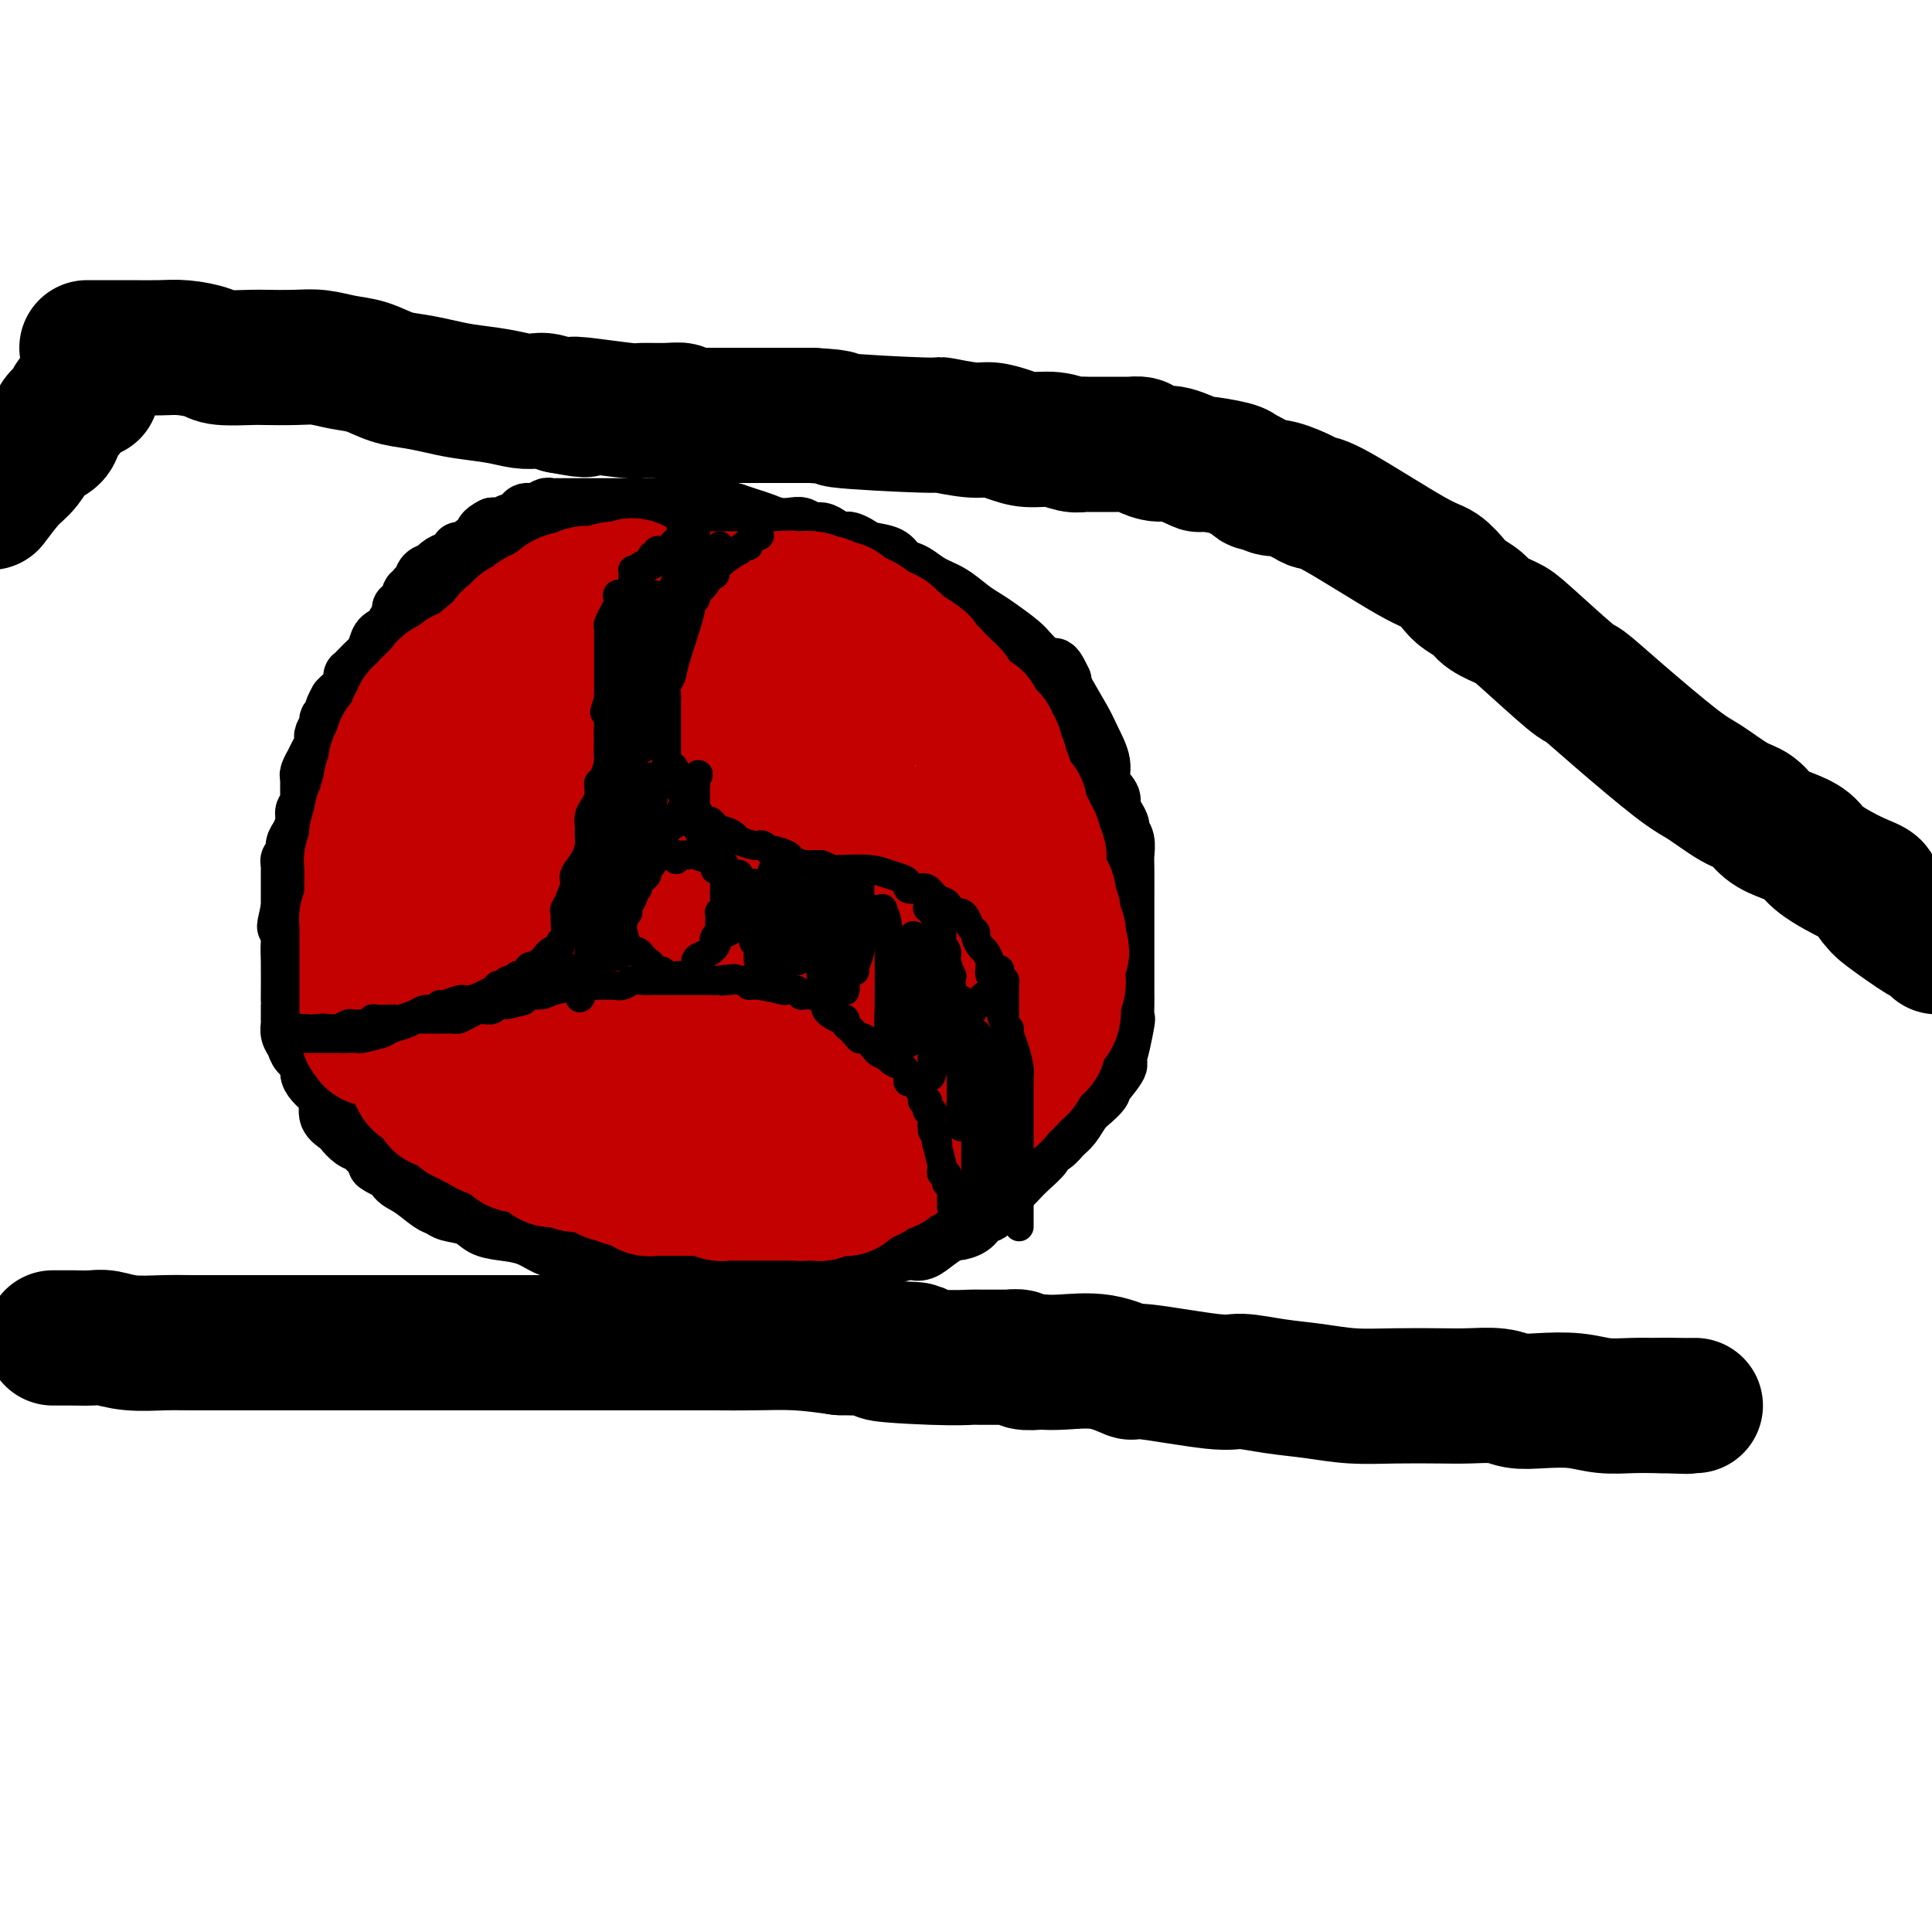 <svg viewBox='0 0 400 400' version='1.1' xmlns='http://www.w3.org/2000/svg' xmlns:xlink='http://www.w3.org/1999/xlink'><g fill='none' stroke='#000000' stroke-width='28' stroke-linecap='round' stroke-linejoin='round'><path d='M18,72c0.194,-0.000 0.388,-0.001 1,0c0.612,0.001 1.642,0.003 3,0c1.358,-0.003 3.045,-0.011 5,0c1.955,0.011 4.177,0.041 6,0c1.823,-0.041 3.248,-0.155 5,0c1.752,0.155 3.833,0.578 5,1c1.167,0.422 1.420,0.844 3,1c1.580,0.156 4.487,0.045 6,0c1.513,-0.045 1.632,-0.024 3,0c1.368,0.024 3.985,0.052 6,0c2.015,-0.052 3.426,-0.183 5,0c1.574,0.183 3.309,0.679 5,1c1.691,0.321 3.338,0.467 5,1c1.662,0.533 3.339,1.452 5,2c1.661,0.548 3.305,0.725 5,1c1.695,0.275 3.441,0.648 5,1c1.559,0.352 2.931,0.682 5,1c2.069,0.318 4.836,0.624 7,1c2.164,0.376 3.724,0.822 5,1c1.276,0.178 2.267,0.086 3,0c0.733,-0.086 1.210,-0.168 2,0c0.790,0.168 1.895,0.584 3,1'/><path d='M116,84c8.354,1.563 4.240,0.472 3,0c-1.240,-0.472 0.393,-0.324 3,0c2.607,0.324 6.187,0.823 8,1c1.813,0.177 1.860,0.033 3,0c1.140,-0.033 3.374,0.044 5,0c1.626,-0.044 2.644,-0.208 3,0c0.356,0.208 0.048,0.788 0,1c-0.048,0.212 0.163,0.057 1,0c0.837,-0.057 2.301,-0.015 3,0c0.699,0.015 0.632,0.004 2,0c1.368,-0.004 4.170,-0.001 6,0c1.830,0.001 2.688,0.000 4,0c1.312,-0.000 3.079,-0.000 4,0c0.921,0.000 0.995,0.000 1,0c0.005,-0.000 -0.061,-0.000 0,0c0.061,0.000 0.247,0.000 1,0c0.753,-0.000 2.072,-0.000 3,0c0.928,0.000 1.464,0.000 2,0'/><path d='M168,86c8.414,0.471 3.450,0.647 6,1c2.550,0.353 12.615,0.882 17,1c4.385,0.118 3.091,-0.175 4,0c0.909,0.175 4.020,0.816 6,1c1.980,0.184 2.827,-0.091 4,0c1.173,0.091 2.672,0.546 4,1c1.328,0.454 2.487,0.906 4,1c1.513,0.094 3.382,-0.171 5,0c1.618,0.171 2.987,0.778 4,1c1.013,0.222 1.671,0.060 2,0c0.329,-0.060 0.330,-0.016 1,0c0.670,0.016 2.010,0.004 3,0c0.990,-0.004 1.632,-0.002 2,0c0.368,0.002 0.464,0.003 1,0c0.536,-0.003 1.512,-0.011 2,0c0.488,0.011 0.487,0.039 1,0c0.513,-0.039 1.540,-0.146 2,0c0.460,0.146 0.352,0.546 1,1c0.648,0.454 2.051,0.962 3,1c0.949,0.038 1.443,-0.393 3,0c1.557,0.393 4.175,1.611 5,2c0.825,0.389 -0.144,-0.050 1,0c1.144,0.050 4.400,0.588 6,1c1.600,0.412 1.542,0.698 2,1c0.458,0.302 1.431,0.620 2,1c0.569,0.380 0.734,0.823 1,1c0.266,0.177 0.633,0.089 1,0'/><path d='M261,100c4.583,1.492 2.539,1.222 2,1c-0.539,-0.222 0.425,-0.396 2,0c1.575,0.396 3.762,1.361 5,2c1.238,0.639 1.529,0.951 2,1c0.471,0.049 1.122,-0.167 5,2c3.878,2.167 10.983,6.716 15,9c4.017,2.284 4.947,2.302 6,3c1.053,0.698 2.229,2.074 3,3c0.771,0.926 1.138,1.400 2,2c0.862,0.600 2.221,1.324 3,2c0.779,0.676 0.979,1.302 2,2c1.021,0.698 2.864,1.468 4,2c1.136,0.532 1.567,0.825 4,3c2.433,2.175 6.868,6.233 9,8c2.132,1.767 1.960,1.244 3,2c1.040,0.756 3.293,2.792 7,6c3.707,3.208 8.868,7.587 12,10c3.132,2.413 4.234,2.859 6,4c1.766,1.141 4.196,2.977 6,4c1.804,1.023 2.982,1.235 4,2c1.018,0.765 1.874,2.085 3,3c1.126,0.915 2.520,1.424 4,2c1.480,0.576 3.046,1.218 4,2c0.954,0.782 1.297,1.704 3,3c1.703,1.296 4.766,2.966 7,4c2.234,1.034 3.640,1.432 4,2c0.360,0.568 -0.326,1.305 0,2c0.326,0.695 1.663,1.347 3,2'/><path d='M391,188c14.344,11.082 3.706,3.787 0,1c-3.706,-2.787 -0.478,-1.067 1,0c1.478,1.067 1.206,1.479 2,2c0.794,0.521 2.656,1.149 4,2c1.344,0.851 2.172,1.926 3,3'/><path d='M11,277c-0.050,-0.001 -0.100,-0.001 0,0c0.100,0.001 0.351,0.004 1,0c0.649,-0.004 1.695,-0.015 3,0c1.305,0.015 2.869,0.057 4,0c1.131,-0.057 1.829,-0.211 3,0c1.171,0.211 2.813,0.789 5,1c2.187,0.211 4.917,0.057 7,0c2.083,-0.057 3.520,-0.015 6,0c2.480,0.015 6.005,0.004 9,0c2.995,-0.004 5.461,-0.001 8,0c2.539,0.001 5.151,0.000 8,0c2.849,-0.000 5.933,-0.000 9,0c3.067,0.000 6.116,0.000 8,0c1.884,-0.000 2.602,-0.000 4,0c1.398,0.000 3.474,0.000 5,0c1.526,-0.000 2.501,-0.000 4,0c1.499,0.000 3.521,0.000 5,0c1.479,-0.000 2.415,-0.000 4,0c1.585,0.000 3.820,0.000 6,0c2.180,-0.000 4.304,-0.000 7,0c2.696,0.000 5.962,0.000 8,0c2.038,-0.000 2.846,-0.000 4,0c1.154,0.000 2.654,0.000 4,0c1.346,-0.000 2.538,-0.001 4,0c1.462,0.001 3.196,0.003 5,0c1.804,-0.003 3.679,-0.011 6,0c2.321,0.011 5.086,0.041 8,0c2.914,-0.041 5.975,-0.155 9,0c3.025,0.155 6.012,0.577 9,1'/><path d='M174,279c26.775,0.475 12.212,0.663 9,1c-3.212,0.337 4.927,0.823 10,1c5.073,0.177 7.079,0.047 8,0c0.921,-0.047 0.755,-0.009 2,0c1.245,0.009 3.900,-0.012 5,0c1.100,0.012 0.646,0.056 1,0c0.354,-0.056 1.515,-0.210 2,0c0.485,0.210 0.294,0.786 1,1c0.706,0.214 2.310,0.065 3,0c0.690,-0.065 0.467,-0.048 1,0c0.533,0.048 1.823,0.126 4,0c2.177,-0.126 5.241,-0.455 8,0c2.759,0.455 5.215,1.694 6,2c0.785,0.306 -0.099,-0.322 3,0c3.099,0.322 10.181,1.593 14,2c3.819,0.407 4.377,-0.048 6,0c1.623,0.048 4.313,0.601 7,1c2.687,0.399 5.371,0.643 8,1c2.629,0.357 5.204,0.827 8,1c2.796,0.173 5.815,0.050 9,0c3.185,-0.050 6.537,-0.027 9,0c2.463,0.027 4.037,0.059 6,0c1.963,-0.059 4.316,-0.208 6,0c1.684,0.208 2.700,0.774 4,1c1.300,0.226 2.884,0.113 5,0c2.116,-0.113 4.763,-0.226 7,0c2.237,0.226 4.064,0.793 6,1c1.936,0.207 3.983,0.056 6,0c2.017,-0.056 4.005,-0.016 5,0c0.995,0.016 0.998,0.008 1,0'/><path d='M344,291c9.974,0.309 2.907,0.083 1,0c-1.907,-0.083 1.344,-0.022 3,0c1.656,0.022 1.715,0.006 2,0c0.285,-0.006 0.796,-0.002 1,0c0.204,0.002 0.102,0.001 0,0'/><path d='M19,81c-0.366,0.047 -0.732,0.094 -1,0c-0.268,-0.094 -0.437,-0.330 -1,0c-0.563,0.330 -1.519,1.227 -2,2c-0.481,0.773 -0.488,1.421 -1,2c-0.512,0.579 -1.529,1.087 -2,2c-0.471,0.913 -0.397,2.231 -1,3c-0.603,0.769 -1.883,0.990 -3,2c-1.117,1.010 -2.070,2.810 -3,4c-0.930,1.190 -1.837,1.768 -3,3c-1.163,1.232 -2.581,3.116 -4,5'/></g>
<g fill='none' stroke='#000000' stroke-width='12' stroke-linecap='round' stroke-linejoin='round'><path d='M118,116c-0.349,0.000 -0.698,0.000 -1,0c-0.302,-0.000 -0.557,-0.000 -1,0c-0.443,0.000 -1.074,0.000 -2,0c-0.926,-0.000 -2.146,-0.000 -3,0c-0.854,0.000 -1.342,0.000 -2,0c-0.658,-0.000 -1.487,-0.001 -2,0c-0.513,0.001 -0.711,0.004 -1,0c-0.289,-0.004 -0.670,-0.016 -1,0c-0.330,0.016 -0.608,0.061 -1,0c-0.392,-0.061 -0.897,-0.227 -1,0c-0.103,0.227 0.196,0.848 0,1c-0.196,0.152 -0.887,-0.164 -1,0c-0.113,0.164 0.351,0.807 0,1c-0.351,0.193 -1.518,-0.063 -2,0c-0.482,0.063 -0.281,0.447 -1,1c-0.719,0.553 -2.360,1.277 -4,2'/><path d='M95,121c-1.362,1.017 -0.267,1.060 0,1c0.267,-0.060 -0.296,-0.223 -1,0c-0.704,0.223 -1.551,0.833 -2,1c-0.449,0.167 -0.502,-0.109 -1,0c-0.498,0.109 -1.443,0.603 -2,1c-0.557,0.397 -0.725,0.698 -1,1c-0.275,0.302 -0.655,0.606 -1,1c-0.345,0.394 -0.653,0.879 -1,1c-0.347,0.121 -0.733,-0.122 -1,0c-0.267,0.122 -0.416,0.607 -1,1c-0.584,0.393 -1.605,0.693 -2,1c-0.395,0.307 -0.165,0.620 0,1c0.165,0.380 0.266,0.825 0,1c-0.266,0.175 -0.897,0.078 -1,0c-0.103,-0.078 0.323,-0.137 0,0c-0.323,0.137 -1.396,0.471 -2,1c-0.604,0.529 -0.739,1.255 -1,2c-0.261,0.745 -0.648,1.510 -1,2c-0.352,0.490 -0.669,0.705 -1,1c-0.331,0.295 -0.678,0.671 -1,1c-0.322,0.329 -0.620,0.612 -1,1c-0.380,0.388 -0.840,0.881 -1,1c-0.160,0.119 -0.018,-0.137 0,0c0.018,0.137 -0.088,0.665 0,1c0.088,0.335 0.370,0.475 0,1c-0.370,0.525 -1.391,1.436 -2,2c-0.609,0.564 -0.804,0.782 -1,1'/><path d='M70,145c-1.554,2.638 -0.938,2.735 -1,3c-0.062,0.265 -0.800,0.700 -1,1c-0.200,0.300 0.140,0.464 0,1c-0.140,0.536 -0.760,1.444 -1,2c-0.240,0.556 -0.102,0.760 0,1c0.102,0.240 0.167,0.516 0,1c-0.167,0.484 -0.567,1.176 -1,2c-0.433,0.824 -0.901,1.779 -1,2c-0.099,0.221 0.170,-0.292 0,0c-0.170,0.292 -0.778,1.388 -1,2c-0.222,0.612 -0.060,0.741 0,1c0.060,0.259 0.016,0.647 0,1c-0.016,0.353 -0.003,0.672 0,1c0.003,0.328 -0.003,0.665 0,1c0.003,0.335 0.016,0.669 0,1c-0.016,0.331 -0.059,0.659 0,1c0.059,0.341 0.222,0.696 0,1c-0.222,0.304 -0.829,0.557 -1,1c-0.171,0.443 0.094,1.074 0,2c-0.094,0.926 -0.547,2.146 -1,3c-0.453,0.854 -0.906,1.342 -1,2c-0.094,0.658 0.171,1.486 0,2c-0.171,0.514 -0.778,0.714 -1,1c-0.222,0.286 -0.060,0.658 0,1c0.060,0.342 0.016,0.653 0,1c-0.016,0.347 -0.004,0.728 0,1c0.004,0.272 0.001,0.434 0,1c-0.001,0.566 -0.000,1.537 0,2c0.000,0.463 0.000,0.418 0,1c-0.000,0.582 -0.000,1.791 0,3'/><path d='M60,188c-1.547,6.837 -0.415,2.430 0,2c0.415,-0.430 0.111,3.117 0,5c-0.111,1.883 -0.030,2.101 0,4c0.030,1.899 0.008,5.478 0,7c-0.008,1.522 -0.002,0.986 0,1c0.002,0.014 0.001,0.578 0,1c-0.001,0.422 0.000,0.704 0,1c-0.000,0.296 -0.001,0.607 0,1c0.001,0.393 0.004,0.868 0,1c-0.004,0.132 -0.013,-0.078 0,0c0.013,0.078 0.050,0.443 0,1c-0.050,0.557 -0.186,1.304 0,2c0.186,0.696 0.693,1.341 1,2c0.307,0.659 0.414,1.331 1,2c0.586,0.669 1.650,1.333 2,2c0.350,0.667 -0.013,1.337 0,2c0.013,0.663 0.403,1.319 1,2c0.597,0.681 1.402,1.386 2,2c0.598,0.614 0.989,1.138 1,2c0.011,0.862 -0.358,2.062 0,3c0.358,0.938 1.444,1.613 2,2c0.556,0.387 0.583,0.484 1,1c0.417,0.516 1.225,1.450 2,2c0.775,0.550 1.517,0.714 2,1c0.483,0.286 0.707,0.692 1,1c0.293,0.308 0.655,0.516 1,1c0.345,0.484 0.672,1.242 1,2'/><path d='M78,241c2.199,1.672 2.697,0.854 3,1c0.303,0.146 0.411,1.258 1,2c0.589,0.742 1.659,1.115 3,2c1.341,0.885 2.952,2.282 4,3c1.048,0.718 1.531,0.756 2,1c0.469,0.244 0.922,0.694 2,1c1.078,0.306 2.781,0.467 4,1c1.219,0.533 1.956,1.439 3,2c1.044,0.561 2.396,0.777 4,1c1.604,0.223 3.460,0.451 5,1c1.540,0.549 2.766,1.418 4,2c1.234,0.582 2.478,0.877 3,1c0.522,0.123 0.323,0.075 1,0c0.677,-0.075 2.228,-0.178 3,0c0.772,0.178 0.763,0.635 2,1c1.237,0.365 3.720,0.637 5,1c1.280,0.363 1.358,0.815 2,1c0.642,0.185 1.849,0.102 3,0c1.151,-0.102 2.248,-0.223 3,0c0.752,0.223 1.160,0.791 2,1c0.840,0.209 2.112,0.060 3,0c0.888,-0.060 1.392,-0.030 2,0c0.608,0.030 1.319,0.061 2,0c0.681,-0.061 1.331,-0.212 2,0c0.669,0.212 1.358,0.789 2,1c0.642,0.211 1.238,0.057 2,0c0.762,-0.057 1.689,-0.015 2,0c0.311,0.015 0.007,0.004 1,0c0.993,-0.004 3.284,-0.001 5,0c1.716,0.001 2.858,0.001 4,0'/><path d='M162,264c8.396,0.744 6.387,0.106 6,0c-0.387,-0.106 0.849,0.322 3,0c2.151,-0.322 5.216,-1.393 7,-2c1.784,-0.607 2.287,-0.750 3,-1c0.713,-0.250 1.635,-0.608 3,-1c1.365,-0.392 3.172,-0.816 4,-1c0.828,-0.184 0.678,-0.126 1,0c0.322,0.126 1.115,0.319 2,0c0.885,-0.319 1.861,-1.150 3,-2c1.139,-0.850 2.442,-1.719 3,-2c0.558,-0.281 0.371,0.025 1,0c0.629,-0.025 2.073,-0.380 3,-1c0.927,-0.620 1.337,-1.503 2,-2c0.663,-0.497 1.580,-0.607 2,-1c0.420,-0.393 0.345,-1.068 1,-2c0.655,-0.932 2.041,-2.120 3,-3c0.959,-0.880 1.492,-1.453 2,-2c0.508,-0.547 0.989,-1.067 2,-2c1.011,-0.933 2.550,-2.279 3,-3c0.450,-0.721 -0.189,-0.816 0,-1c0.189,-0.184 1.205,-0.458 2,-1c0.795,-0.542 1.369,-1.353 2,-2c0.631,-0.647 1.318,-1.129 2,-2c0.682,-0.871 1.359,-2.132 2,-3c0.641,-0.868 1.246,-1.343 2,-2c0.754,-0.657 1.656,-1.496 2,-2c0.344,-0.504 0.131,-0.674 0,-1c-0.131,-0.326 -0.180,-0.807 0,-1c0.180,-0.193 0.590,-0.096 1,0'/><path d='M229,224c4.530,-5.389 1.855,-3.860 1,-3c-0.855,0.860 0.111,1.051 1,-1c0.889,-2.051 1.702,-6.344 2,-8c0.298,-1.656 0.080,-0.674 0,-1c-0.080,-0.326 -0.021,-1.960 0,-3c0.021,-1.040 0.006,-1.486 0,-2c-0.006,-0.514 -0.002,-1.097 0,-2c0.002,-0.903 0.000,-2.125 0,-3c-0.000,-0.875 -0.000,-1.401 0,-2c0.000,-0.599 0.000,-1.269 0,-2c-0.000,-0.731 0.000,-1.523 0,-2c-0.000,-0.477 -0.000,-0.641 0,-2c0.000,-1.359 0.001,-3.915 0,-5c-0.001,-1.085 -0.004,-0.700 0,-2c0.004,-1.300 0.016,-4.284 0,-6c-0.016,-1.716 -0.059,-2.164 0,-3c0.059,-0.836 0.222,-2.058 0,-3c-0.222,-0.942 -0.828,-1.603 -1,-2c-0.172,-0.397 0.089,-0.532 0,-1c-0.089,-0.468 -0.530,-1.271 -1,-2c-0.470,-0.729 -0.970,-1.385 -1,-2c-0.030,-0.615 0.409,-1.189 0,-2c-0.409,-0.811 -1.665,-1.861 -2,-3c-0.335,-1.139 0.253,-2.369 0,-4c-0.253,-1.631 -1.346,-3.664 -2,-5c-0.654,-1.336 -0.868,-1.975 -2,-4c-1.132,-2.025 -3.180,-5.436 -4,-7c-0.820,-1.564 -0.410,-1.282 0,-1'/><path d='M220,141c-2.429,-5.296 -2.000,-2.037 -2,-1c-0.000,1.037 -0.429,-0.149 -1,-1c-0.571,-0.851 -1.283,-1.369 -2,-2c-0.717,-0.631 -1.440,-1.375 -2,-2c-0.560,-0.625 -0.957,-1.130 -2,-2c-1.043,-0.870 -2.733,-2.106 -4,-3c-1.267,-0.894 -2.111,-1.448 -3,-2c-0.889,-0.552 -1.824,-1.104 -3,-2c-1.176,-0.896 -2.595,-2.137 -4,-3c-1.405,-0.863 -2.797,-1.348 -4,-2c-1.203,-0.652 -2.217,-1.470 -3,-2c-0.783,-0.530 -1.336,-0.772 -2,-1c-0.664,-0.228 -1.438,-0.443 -2,-1c-0.562,-0.557 -0.910,-1.456 -2,-2c-1.090,-0.544 -2.921,-0.734 -4,-1c-1.079,-0.266 -1.405,-0.610 -2,-1c-0.595,-0.390 -1.458,-0.827 -2,-1c-0.542,-0.173 -0.764,-0.084 -1,0c-0.236,0.084 -0.486,0.162 -1,0c-0.514,-0.162 -1.292,-0.566 -2,-1c-0.708,-0.434 -1.347,-0.900 -2,-1c-0.653,-0.100 -1.318,0.166 -2,0c-0.682,-0.166 -1.379,-0.766 -2,-1c-0.621,-0.234 -1.166,-0.104 -2,0c-0.834,0.104 -1.955,0.183 -3,0c-1.045,-0.183 -2.012,-0.626 -3,-1c-0.988,-0.374 -1.997,-0.678 -3,-1c-1.003,-0.322 -2.002,-0.661 -3,-1'/><path d='M152,106c-5.787,-1.409 -4.256,-0.430 -4,0c0.256,0.430 -0.765,0.311 -2,0c-1.235,-0.311 -2.684,-0.815 -4,-1c-1.316,-0.185 -2.499,-0.049 -3,0c-0.501,0.049 -0.319,0.013 -1,0c-0.681,-0.013 -2.225,-0.004 -3,0c-0.775,0.004 -0.781,0.001 -1,0c-0.219,-0.001 -0.650,-0.000 -1,0c-0.350,0.000 -0.619,0.000 -2,0c-1.381,-0.000 -3.876,-0.000 -5,0c-1.124,0.000 -0.878,0.000 -1,0c-0.122,-0.000 -0.613,0.000 -1,0c-0.387,-0.000 -0.671,-0.000 -1,0c-0.329,0.000 -0.704,0.000 -1,0c-0.296,-0.000 -0.513,-0.000 -1,0c-0.487,0.000 -1.244,0.000 -2,0c-0.756,-0.000 -1.511,-0.001 -2,0c-0.489,0.001 -0.711,0.004 -1,0c-0.289,-0.004 -0.644,-0.016 -1,0c-0.356,0.016 -0.711,0.060 -1,0c-0.289,-0.060 -0.512,-0.222 -1,0c-0.488,0.222 -1.243,0.829 -2,1c-0.757,0.171 -1.517,-0.094 -2,0c-0.483,0.094 -0.688,0.547 -1,1c-0.312,0.453 -0.730,0.906 -1,1c-0.270,0.094 -0.392,-0.171 -1,0c-0.608,0.171 -1.702,0.777 -2,1c-0.298,0.223 0.201,0.064 0,0c-0.201,-0.064 -1.100,-0.032 -2,0'/><path d='M102,109c-2.138,1.044 -1.984,1.656 -2,2c-0.016,0.344 -0.204,0.422 -1,1c-0.796,0.578 -2.201,1.657 -3,2c-0.799,0.343 -0.992,-0.049 -1,0c-0.008,0.049 0.168,0.538 0,1c-0.168,0.462 -0.679,0.896 -1,1c-0.321,0.104 -0.453,-0.123 -1,0c-0.547,0.123 -1.510,0.596 -2,1c-0.490,0.404 -0.509,0.740 -1,1c-0.491,0.260 -1.456,0.446 -2,1c-0.544,0.554 -0.666,1.477 -1,2c-0.334,0.523 -0.878,0.647 -1,1c-0.122,0.353 0.179,0.936 0,1c-0.179,0.064 -0.836,-0.389 -1,0c-0.164,0.389 0.166,1.621 0,2c-0.166,0.379 -0.828,-0.094 -1,0c-0.172,0.094 0.146,0.756 0,1c-0.146,0.244 -0.756,0.070 -1,0c-0.244,-0.070 -0.122,-0.035 0,0'/></g>
<g fill='none' stroke='#C30101' stroke-width='28' stroke-linecap='round' stroke-linejoin='round'><path d='M148,246c0.100,0.000 0.200,0.000 0,0c-0.200,-0.000 -0.702,-0.000 -1,0c-0.298,0.000 -0.394,0.000 -1,0c-0.606,-0.000 -1.721,-0.000 -2,0c-0.279,0.000 0.280,0.000 0,0c-0.280,-0.000 -1.397,-0.000 -2,0c-0.603,0.000 -0.690,0.000 -1,0c-0.310,-0.000 -0.842,-0.000 -1,0c-0.158,0.000 0.059,0.000 0,0c-0.059,-0.000 -0.393,-0.000 -1,0c-0.607,0.000 -1.486,0.001 -2,0c-0.514,-0.001 -0.663,-0.004 -1,0c-0.337,0.004 -0.864,0.016 -1,0c-0.136,-0.016 0.117,-0.061 0,0c-0.117,0.061 -0.605,0.227 -1,0c-0.395,-0.227 -0.697,-0.846 -1,-1c-0.303,-0.154 -0.606,0.155 -1,0c-0.394,-0.155 -0.879,-0.776 -1,-1c-0.121,-0.224 0.122,-0.050 0,0c-0.122,0.050 -0.610,-0.025 -1,0c-0.390,0.025 -0.683,0.150 -1,0c-0.317,-0.150 -0.659,-0.575 -1,-1'/><path d='M128,243c-3.256,-0.482 -1.396,-0.185 -1,0c0.396,0.185 -0.672,0.260 -1,0c-0.328,-0.260 0.085,-0.854 0,-1c-0.085,-0.146 -0.667,0.157 -1,0c-0.333,-0.157 -0.418,-0.774 -1,-1c-0.582,-0.226 -1.661,-0.059 -2,0c-0.339,0.059 0.062,0.012 0,0c-0.062,-0.012 -0.587,0.013 -1,0c-0.413,-0.013 -0.712,-0.064 -1,0c-0.288,0.064 -0.563,0.241 -1,0c-0.437,-0.241 -1.034,-0.901 -2,-1c-0.966,-0.099 -2.300,0.362 -3,0c-0.700,-0.362 -0.765,-1.547 -1,-2c-0.235,-0.453 -0.640,-0.174 -1,0c-0.360,0.174 -0.674,0.244 -1,0c-0.326,-0.244 -0.665,-0.800 -1,-1c-0.335,-0.200 -0.667,-0.043 -1,0c-0.333,0.043 -0.667,-0.026 -1,0c-0.333,0.026 -0.664,0.148 -1,0c-0.336,-0.148 -0.678,-0.565 -1,-1c-0.322,-0.435 -0.625,-0.886 -1,-1c-0.375,-0.114 -0.821,0.110 -1,0c-0.179,-0.110 -0.089,-0.555 0,-1'/><path d='M104,234c-3.908,-1.404 -1.677,-0.414 -1,0c0.677,0.414 -0.200,0.250 -1,0c-0.800,-0.250 -1.524,-0.588 -2,-1c-0.476,-0.412 -0.706,-0.899 -1,-1c-0.294,-0.101 -0.652,0.185 -1,0c-0.348,-0.185 -0.685,-0.842 -1,-1c-0.315,-0.158 -0.609,0.182 -1,0c-0.391,-0.182 -0.878,-0.886 -1,-1c-0.122,-0.114 0.121,0.363 0,0c-0.121,-0.363 -0.607,-1.565 -1,-2c-0.393,-0.435 -0.694,-0.102 -1,0c-0.306,0.102 -0.617,-0.028 -1,0c-0.383,0.028 -0.838,0.214 -1,0c-0.162,-0.214 -0.032,-0.827 0,-1c0.032,-0.173 -0.033,0.093 0,0c0.033,-0.093 0.164,-0.545 0,-1c-0.164,-0.455 -0.622,-0.913 -1,-1c-0.378,-0.087 -0.676,0.197 -1,0c-0.324,-0.197 -0.675,-0.876 -1,-1c-0.325,-0.124 -0.623,0.307 -1,0c-0.377,-0.307 -0.832,-1.352 -1,-2c-0.168,-0.648 -0.048,-0.899 0,-1c0.048,-0.101 0.024,-0.050 0,0'/><path d='M86,221c-0.708,-1.323 0.023,-1.131 0,-1c-0.023,0.131 -0.798,0.200 -1,0c-0.202,-0.200 0.170,-0.668 0,-1c-0.170,-0.332 -0.883,-0.527 -1,-1c-0.117,-0.473 0.361,-1.222 0,-2c-0.361,-0.778 -1.561,-1.585 -2,-2c-0.439,-0.415 -0.117,-0.440 0,-1c0.117,-0.560 0.029,-1.656 0,-2c-0.029,-0.344 0.003,0.062 0,0c-0.003,-0.062 -0.039,-0.594 0,-1c0.039,-0.406 0.154,-0.686 0,-1c-0.154,-0.314 -0.577,-0.661 -1,-1c-0.423,-0.339 -0.846,-0.668 -1,-1c-0.154,-0.332 -0.040,-0.667 0,-1c0.040,-0.333 0.007,-0.666 0,-1c-0.007,-0.334 0.013,-0.671 0,-1c-0.013,-0.329 -0.060,-0.651 0,-1c0.060,-0.349 0.226,-0.724 0,-1c-0.226,-0.276 -0.845,-0.452 -1,-1c-0.155,-0.548 0.154,-1.466 0,-2c-0.154,-0.534 -0.772,-0.682 -1,-1c-0.228,-0.318 -0.065,-0.805 0,-1c0.065,-0.195 0.033,-0.097 0,0'/><path d='M78,197c-1.238,-3.893 -0.332,-1.627 0,-1c0.332,0.627 0.089,-0.385 0,-1c-0.089,-0.615 -0.024,-0.834 0,-1c0.024,-0.166 0.006,-0.281 0,-1c-0.006,-0.719 -0.002,-2.043 0,-3c0.002,-0.957 0.000,-1.547 0,-2c-0.000,-0.453 -0.000,-0.769 0,-1c0.000,-0.231 0.000,-0.378 0,-1c-0.000,-0.622 -0.000,-1.718 0,-2c0.000,-0.282 -0.000,0.251 0,0c0.000,-0.251 0.000,-1.287 0,-2c-0.000,-0.713 -0.000,-1.104 0,-2c0.000,-0.896 0.000,-2.296 0,-3c-0.000,-0.704 -0.001,-0.712 0,-1c0.001,-0.288 0.003,-0.854 0,-1c-0.003,-0.146 -0.011,0.129 0,0c0.011,-0.129 0.041,-0.663 0,-1c-0.041,-0.337 -0.152,-0.476 0,-1c0.152,-0.524 0.567,-1.432 1,-2c0.433,-0.568 0.886,-0.796 1,-1c0.114,-0.204 -0.109,-0.382 0,-1c0.109,-0.618 0.550,-1.675 1,-2c0.450,-0.325 0.908,0.081 1,0c0.092,-0.081 -0.183,-0.649 0,-1c0.183,-0.351 0.822,-0.486 1,-1c0.178,-0.514 -0.106,-1.408 0,-2c0.106,-0.592 0.602,-0.884 1,-1c0.398,-0.116 0.699,-0.058 1,0'/><path d='M85,162c1.022,-2.019 0.077,-1.067 0,-1c-0.077,0.067 0.715,-0.753 1,-1c0.285,-0.247 0.062,0.078 0,0c-0.062,-0.078 0.035,-0.560 0,-1c-0.035,-0.440 -0.203,-0.838 0,-1c0.203,-0.162 0.775,-0.088 1,0c0.225,0.088 0.101,0.191 0,0c-0.101,-0.191 -0.181,-0.677 0,-1c0.181,-0.323 0.623,-0.482 1,-1c0.377,-0.518 0.690,-1.396 1,-2c0.310,-0.604 0.617,-0.935 1,-1c0.383,-0.065 0.841,0.136 1,0c0.159,-0.136 0.017,-0.610 0,-1c-0.017,-0.390 0.090,-0.696 0,-1c-0.090,-0.304 -0.377,-0.606 0,-1c0.377,-0.394 1.420,-0.879 2,-1c0.580,-0.121 0.699,0.121 1,0c0.301,-0.121 0.784,-0.606 1,-1c0.216,-0.394 0.166,-0.697 0,-1c-0.166,-0.303 -0.448,-0.606 0,-1c0.448,-0.394 1.626,-0.879 2,-1c0.374,-0.121 -0.057,0.122 0,0c0.057,-0.122 0.603,-0.610 1,-1c0.397,-0.390 0.645,-0.682 1,-1c0.355,-0.318 0.816,-0.662 1,-1c0.184,-0.338 0.092,-0.669 0,-1'/><path d='M100,141c2.443,-3.489 1.050,-1.711 1,-1c-0.050,0.711 1.242,0.355 2,0c0.758,-0.355 0.981,-0.711 1,-1c0.019,-0.289 -0.168,-0.512 0,-1c0.168,-0.488 0.689,-1.241 2,-2c1.311,-0.759 3.410,-1.523 5,-2c1.590,-0.477 2.669,-0.668 3,-1c0.331,-0.332 -0.086,-0.805 0,-1c0.086,-0.195 0.676,-0.113 1,0c0.324,0.113 0.381,0.256 1,0c0.619,-0.256 1.801,-0.910 3,-1c1.199,-0.090 2.415,0.383 3,0c0.585,-0.383 0.538,-1.623 1,-2c0.462,-0.377 1.433,0.109 2,0c0.567,-0.109 0.729,-0.814 1,-1c0.271,-0.186 0.650,0.146 1,0c0.350,-0.146 0.670,-0.770 1,-1c0.330,-0.230 0.669,-0.065 1,0c0.331,0.065 0.652,0.031 1,0c0.348,-0.031 0.722,-0.060 1,0c0.278,0.060 0.459,0.208 1,0c0.541,-0.208 1.440,-0.774 2,-1c0.560,-0.226 0.780,-0.113 1,0'/><path d='M135,126c5.372,-2.316 1.302,-0.605 0,0c-1.302,0.605 0.163,0.106 1,0c0.837,-0.106 1.047,0.182 1,0c-0.047,-0.182 -0.349,-0.833 0,-1c0.349,-0.167 1.350,0.151 2,0c0.650,-0.151 0.948,-0.773 1,-1c0.052,-0.227 -0.142,-0.061 0,0c0.142,0.061 0.619,0.016 1,0c0.381,-0.016 0.667,-0.004 1,0c0.333,0.004 0.713,0.001 1,0c0.287,-0.001 0.483,-0.000 1,0c0.517,0.000 1.357,0.000 2,0c0.643,-0.000 1.090,-0.000 2,0c0.910,0.000 2.285,0.000 3,0c0.715,-0.000 0.772,-0.000 1,0c0.228,0.000 0.628,0.000 1,0c0.372,-0.000 0.715,-0.000 1,0c0.285,0.000 0.510,0.000 1,0c0.490,-0.000 1.245,-0.000 2,0c0.755,0.000 1.511,0.000 2,0c0.489,-0.000 0.711,-0.000 1,0c0.289,0.000 0.644,0.000 1,0'/><path d='M161,124c4.295,-0.310 2.032,-0.084 1,0c-1.032,0.084 -0.834,0.026 0,0c0.834,-0.026 2.305,-0.021 3,0c0.695,0.021 0.615,0.057 1,0c0.385,-0.057 1.234,-0.207 2,0c0.766,0.207 1.449,0.773 2,1c0.551,0.227 0.970,0.117 1,0c0.030,-0.117 -0.327,-0.241 0,0c0.327,0.241 1.340,0.849 2,1c0.660,0.151 0.967,-0.153 1,0c0.033,0.153 -0.209,0.762 0,1c0.209,0.238 0.867,0.105 1,0c0.133,-0.105 -0.260,-0.183 0,0c0.260,0.183 1.174,0.626 2,1c0.826,0.374 1.566,0.679 2,1c0.434,0.321 0.564,0.660 1,1c0.436,0.340 1.178,0.683 2,1c0.822,0.317 1.726,0.610 2,1c0.274,0.390 -0.080,0.879 0,1c0.080,0.121 0.595,-0.125 1,0c0.405,0.125 0.700,0.622 1,1c0.300,0.378 0.606,0.637 1,1c0.394,0.363 0.875,0.828 1,1c0.125,0.172 -0.107,0.049 0,0c0.107,-0.049 0.554,-0.025 1,0'/><path d='M189,136c2.575,1.745 1.511,1.107 1,1c-0.511,-0.107 -0.470,0.318 0,1c0.470,0.682 1.368,1.622 2,2c0.632,0.378 0.996,0.195 1,0c0.004,-0.195 -0.354,-0.403 0,0c0.354,0.403 1.419,1.418 2,2c0.581,0.582 0.680,0.732 1,1c0.320,0.268 0.863,0.654 1,1c0.137,0.346 -0.131,0.651 0,1c0.131,0.349 0.663,0.741 1,1c0.337,0.259 0.481,0.384 1,1c0.519,0.616 1.413,1.724 2,2c0.587,0.276 0.865,-0.281 1,0c0.135,0.281 0.126,1.399 0,2c-0.126,0.601 -0.370,0.686 0,1c0.370,0.314 1.353,0.858 2,1c0.647,0.142 0.958,-0.117 1,0c0.042,0.117 -0.186,0.610 0,1c0.186,0.390 0.786,0.678 1,1c0.214,0.322 0.042,0.677 0,1c-0.042,0.323 0.045,0.615 0,1c-0.045,0.385 -0.222,0.864 0,1c0.222,0.136 0.843,-0.070 1,0c0.157,0.070 -0.151,0.417 0,1c0.151,0.583 0.762,1.404 1,2c0.238,0.596 0.102,0.968 0,1c-0.102,0.032 -0.172,-0.277 0,0c0.172,0.277 0.586,1.138 1,2'/><path d='M209,164c0.574,1.886 0.009,1.101 0,1c-0.009,-0.101 0.537,0.483 1,1c0.463,0.517 0.842,0.965 1,1c0.158,0.035 0.094,-0.345 0,0c-0.094,0.345 -0.217,1.416 0,2c0.217,0.584 0.775,0.681 1,1c0.225,0.319 0.117,0.859 0,1c-0.117,0.141 -0.243,-0.118 0,0c0.243,0.118 0.853,0.613 1,1c0.147,0.387 -0.171,0.666 0,1c0.171,0.334 0.831,0.723 1,1c0.169,0.277 -0.152,0.440 0,1c0.152,0.560 0.777,1.516 1,2c0.223,0.484 0.045,0.497 0,1c-0.045,0.503 0.044,1.496 0,2c-0.044,0.504 -0.222,0.520 0,1c0.222,0.480 0.843,1.424 1,2c0.157,0.576 -0.150,0.785 0,1c0.150,0.215 0.758,0.438 1,1c0.242,0.562 0.118,1.463 0,2c-0.118,0.537 -0.229,0.708 0,1c0.229,0.292 0.797,0.704 1,1c0.203,0.296 0.041,0.474 0,1c-0.041,0.526 0.041,1.399 0,2c-0.041,0.601 -0.203,0.931 0,1c0.203,0.069 0.772,-0.123 1,0c0.228,0.123 0.114,0.562 0,1'/><path d='M219,194c1.547,5.074 0.414,2.761 0,2c-0.414,-0.761 -0.110,0.032 0,1c0.110,0.968 0.026,2.113 0,3c-0.026,0.887 0.007,1.518 0,2c-0.007,0.482 -0.054,0.815 0,1c0.054,0.185 0.208,0.222 0,1c-0.208,0.778 -0.777,2.299 -1,3c-0.223,0.701 -0.098,0.583 0,1c0.098,0.417 0.171,1.369 0,2c-0.171,0.631 -0.585,0.942 -1,1c-0.415,0.058 -0.829,-0.138 -1,0c-0.171,0.138 -0.099,0.610 0,1c0.099,0.390 0.223,0.697 0,1c-0.223,0.303 -0.795,0.602 -1,1c-0.205,0.398 -0.045,0.894 0,1c0.045,0.106 -0.027,-0.179 0,0c0.027,0.179 0.151,0.821 0,1c-0.151,0.179 -0.579,-0.106 -1,0c-0.421,0.106 -0.835,0.602 -1,1c-0.165,0.398 -0.083,0.699 0,1'/><path d='M213,218c-0.942,1.190 -0.796,0.164 -1,0c-0.204,-0.164 -0.757,0.535 -1,1c-0.243,0.465 -0.174,0.698 0,1c0.174,0.302 0.454,0.673 0,1c-0.454,0.327 -1.642,0.610 -2,1c-0.358,0.390 0.115,0.888 0,1c-0.115,0.112 -0.820,-0.163 -1,0c-0.180,0.163 0.163,0.764 0,1c-0.163,0.236 -0.831,0.106 -1,0c-0.169,-0.106 0.162,-0.187 0,0c-0.162,0.187 -0.817,0.642 -1,1c-0.183,0.358 0.104,0.618 0,1c-0.104,0.382 -0.601,0.885 -1,1c-0.399,0.115 -0.702,-0.158 -1,0c-0.298,0.158 -0.591,0.745 -1,1c-0.409,0.255 -0.935,0.176 -1,0c-0.065,-0.176 0.332,-0.449 0,0c-0.332,0.449 -1.394,1.622 -2,2c-0.606,0.378 -0.758,-0.038 -1,0c-0.242,0.038 -0.576,0.532 -1,1c-0.424,0.468 -0.939,0.912 -1,1c-0.061,0.088 0.332,-0.181 0,0c-0.332,0.181 -1.388,0.811 -2,1c-0.612,0.189 -0.780,-0.065 -1,0c-0.220,0.065 -0.491,0.447 -1,1c-0.509,0.553 -1.254,1.276 -2,2'/><path d='M191,236c-3.583,3.003 -1.541,1.511 -1,1c0.541,-0.511 -0.418,-0.042 -1,0c-0.582,0.042 -0.786,-0.342 -1,0c-0.214,0.342 -0.437,1.412 -1,2c-0.563,0.588 -1.465,0.696 -2,1c-0.535,0.304 -0.703,0.803 -1,1c-0.297,0.197 -0.724,0.090 -1,0c-0.276,-0.090 -0.403,-0.164 -1,0c-0.597,0.164 -1.665,0.566 -2,1c-0.335,0.434 0.064,0.900 0,1c-0.064,0.100 -0.590,-0.167 -1,0c-0.410,0.167 -0.702,0.766 -1,1c-0.298,0.234 -0.601,0.101 -1,0c-0.399,-0.101 -0.895,-0.171 -1,0c-0.105,0.171 0.179,0.582 0,1c-0.179,0.418 -0.821,0.844 -1,1c-0.179,0.156 0.107,0.041 0,0c-0.107,-0.041 -0.606,-0.007 -1,0c-0.394,0.007 -0.683,-0.012 -1,0c-0.317,0.012 -0.662,0.056 -1,0c-0.338,-0.056 -0.671,-0.211 -1,0c-0.329,0.211 -0.655,0.789 -1,1c-0.345,0.211 -0.708,0.057 -1,0c-0.292,-0.057 -0.512,-0.016 -1,0c-0.488,0.016 -1.244,0.008 -2,0'/><path d='M166,247c-1.276,0.155 0.034,0.041 0,0c-0.034,-0.041 -1.410,-0.011 -2,0c-0.590,0.011 -0.392,0.003 -1,0c-0.608,-0.003 -2.021,-0.001 -3,0c-0.979,0.001 -1.523,0.000 -2,0c-0.477,-0.000 -0.888,-0.000 -1,0c-0.112,0.000 0.076,-0.000 0,0c-0.076,0.000 -0.415,0.000 -1,0c-0.585,-0.000 -1.418,-0.000 -2,0c-0.582,0.000 -0.915,0.001 -1,0c-0.085,-0.001 0.079,-0.004 0,0c-0.079,0.004 -0.401,0.016 -1,0c-0.599,-0.016 -1.474,-0.061 -2,0c-0.526,0.061 -0.703,0.229 -1,0c-0.297,-0.229 -0.713,-0.854 -1,-1c-0.287,-0.146 -0.443,0.186 -1,0c-0.557,-0.186 -1.514,-0.890 -2,-1c-0.486,-0.110 -0.500,0.373 -1,0c-0.500,-0.373 -1.487,-1.602 -2,-2c-0.513,-0.398 -0.554,0.037 -1,0c-0.446,-0.037 -1.298,-0.544 -2,-1c-0.702,-0.456 -1.252,-0.861 -2,-1c-0.748,-0.139 -1.692,-0.013 -2,0c-0.308,0.013 0.020,-0.088 0,0c-0.020,0.088 -0.387,0.364 -1,0c-0.613,-0.364 -1.473,-1.367 -2,-2c-0.527,-0.633 -0.722,-0.895 -1,-1c-0.278,-0.105 -0.639,-0.052 -1,0'/><path d='M130,238c-3.785,-2.088 -3.247,-2.808 -3,-3c0.247,-0.192 0.201,0.143 -1,-1c-1.201,-1.143 -3.559,-3.766 -5,-5c-1.441,-1.234 -1.966,-1.081 -3,-2c-1.034,-0.919 -2.578,-2.910 -3,-4c-0.422,-1.090 0.279,-1.280 0,-2c-0.279,-0.720 -1.539,-1.969 -2,-3c-0.461,-1.031 -0.124,-1.843 0,-3c0.124,-1.157 0.033,-2.660 0,-4c-0.033,-1.340 -0.009,-2.518 0,-4c0.009,-1.482 0.002,-3.267 0,-4c-0.002,-0.733 -0.001,-0.412 0,-1c0.001,-0.588 0.000,-2.083 0,-3c-0.000,-0.917 -0.000,-1.255 0,-2c0.000,-0.745 0.000,-1.896 0,-3c-0.000,-1.104 -0.000,-2.162 0,-3c0.000,-0.838 0.000,-1.456 0,-3c-0.000,-1.544 0.000,-4.015 0,-5c-0.000,-0.985 -0.000,-0.486 0,-1c0.000,-0.514 0.000,-2.041 0,-3c-0.000,-0.959 -0.000,-1.349 0,-2c0.000,-0.651 0.000,-1.564 0,-2c-0.000,-0.436 -0.002,-0.394 0,-1c0.002,-0.606 0.006,-1.858 0,-3c-0.006,-1.142 -0.022,-2.172 0,-3c0.022,-0.828 0.083,-1.454 0,-2c-0.083,-0.546 -0.309,-1.013 0,-2c0.309,-0.987 1.155,-2.493 2,-4'/><path d='M115,160c0.476,-9.255 0.666,-3.392 1,-2c0.334,1.392 0.812,-1.685 2,-4c1.188,-2.315 3.085,-3.867 4,-5c0.915,-1.133 0.848,-1.846 1,-2c0.152,-0.154 0.521,0.253 1,0c0.479,-0.253 1.066,-1.166 1,-1c-0.066,0.166 -0.785,1.410 -1,2c-0.215,0.590 0.072,0.525 0,1c-0.072,0.475 -0.505,1.491 -2,4c-1.495,2.509 -4.052,6.510 -6,9c-1.948,2.490 -3.286,3.469 -5,5c-1.714,1.531 -3.804,3.614 -5,5c-1.196,1.386 -1.497,2.074 -2,3c-0.503,0.926 -1.207,2.091 -2,3c-0.793,0.909 -1.676,1.561 -2,2c-0.324,0.439 -0.088,0.665 0,1c0.088,0.335 0.027,0.779 0,1c-0.027,0.221 -0.021,0.218 0,1c0.021,0.782 0.058,2.349 0,3c-0.058,0.651 -0.212,0.384 -1,2c-0.788,1.616 -2.211,5.113 -3,7c-0.789,1.887 -0.943,2.162 -1,3c-0.057,0.838 -0.016,2.239 0,3c0.016,0.761 0.008,0.880 0,1'/><path d='M95,202c-0.773,3.356 -0.207,0.746 0,0c0.207,-0.746 0.055,0.372 0,1c-0.055,0.628 -0.012,0.766 0,1c0.012,0.234 -0.008,0.564 0,1c0.008,0.436 0.045,0.978 0,2c-0.045,1.022 -0.170,2.525 0,3c0.170,0.475 0.637,-0.079 1,0c0.363,0.079 0.623,0.792 1,1c0.377,0.208 0.871,-0.087 1,0c0.129,0.087 -0.108,0.557 0,1c0.108,0.443 0.559,0.859 1,1c0.441,0.141 0.871,0.006 1,0c0.129,-0.006 -0.044,0.117 0,0c0.044,-0.117 0.305,-0.473 1,-1c0.695,-0.527 1.822,-1.226 3,-2c1.178,-0.774 2.405,-1.625 4,-4c1.595,-2.375 3.556,-6.276 5,-9c1.444,-2.724 2.369,-4.273 4,-7c1.631,-2.727 3.966,-6.633 6,-10c2.034,-3.367 3.767,-6.194 5,-9c1.233,-2.806 1.965,-5.589 3,-8c1.035,-2.411 2.371,-4.450 3,-6c0.629,-1.550 0.550,-2.611 1,-4c0.450,-1.389 1.429,-3.105 2,-4c0.571,-0.895 0.735,-0.970 1,-1c0.265,-0.030 0.633,-0.015 1,0'/><path d='M139,148c4.851,-9.134 1.480,-2.968 0,1c-1.480,3.968 -1.069,5.737 0,5c1.069,-0.737 2.797,-3.979 0,8c-2.797,11.979 -10.120,39.178 -13,50c-2.880,10.822 -1.317,5.268 -1,5c0.317,-0.268 -0.610,4.751 -1,7c-0.390,2.249 -0.242,1.728 0,1c0.242,-0.728 0.577,-1.665 1,-3c0.423,-1.335 0.933,-3.070 2,-5c1.067,-1.930 2.690,-4.056 4,-7c1.310,-2.944 2.308,-6.706 3,-10c0.692,-3.294 1.076,-6.119 2,-9c0.924,-2.881 2.386,-5.816 3,-9c0.614,-3.184 0.381,-6.616 1,-10c0.619,-3.384 2.090,-6.719 3,-10c0.910,-3.281 1.260,-6.509 2,-9c0.740,-2.491 1.870,-4.246 3,-6'/><path d='M148,147c2.803,-11.043 1.311,-7.152 1,-6c-0.311,1.152 0.558,-0.437 1,-1c0.442,-0.563 0.458,-0.101 1,0c0.542,0.101 1.610,-0.160 2,0c0.390,0.160 0.103,0.740 0,4c-0.103,3.260 -0.023,9.201 0,14c0.023,4.799 -0.011,8.454 0,12c0.011,3.546 0.068,6.981 0,11c-0.068,4.019 -0.260,8.623 -1,13c-0.740,4.377 -2.026,8.526 -3,12c-0.974,3.474 -1.634,6.273 -2,9c-0.366,2.727 -0.438,5.380 -1,7c-0.562,1.620 -1.613,2.205 -2,3c-0.387,0.795 -0.111,1.798 0,2c0.111,0.202 0.055,-0.399 0,-1'/><path d='M144,226c-1.248,4.546 -0.367,-0.089 0,-2c0.367,-1.911 0.220,-1.098 2,-7c1.780,-5.902 5.488,-18.518 7,-24c1.512,-5.482 0.830,-3.831 1,-5c0.170,-1.169 1.193,-5.158 2,-8c0.807,-2.842 1.399,-4.538 2,-7c0.601,-2.462 1.213,-5.689 2,-8c0.787,-2.311 1.750,-3.707 2,-5c0.250,-1.293 -0.213,-2.484 0,-4c0.213,-1.516 1.102,-3.359 2,-5c0.898,-1.641 1.804,-3.081 2,-4c0.196,-0.919 -0.317,-1.318 0,-2c0.317,-0.682 1.464,-1.646 2,-2c0.536,-0.354 0.462,-0.098 1,0c0.538,0.098 1.689,0.038 2,0c0.311,-0.038 -0.217,-0.055 0,1c0.217,1.055 1.179,3.182 2,5c0.821,1.818 1.500,3.329 2,6c0.500,2.671 0.820,6.504 1,11c0.180,4.496 0.221,9.654 0,14c-0.221,4.346 -0.703,7.879 -2,15c-1.297,7.121 -3.408,17.831 -5,24c-1.592,6.169 -2.664,7.798 -3,10c-0.336,2.202 0.063,4.977 0,7c-0.063,2.023 -0.590,3.292 -1,4c-0.410,0.708 -0.705,0.854 -1,1'/><path d='M164,241c-1.890,9.614 -0.615,3.150 0,1c0.615,-2.150 0.568,0.013 0,1c-0.568,0.987 -1.659,0.796 -2,1c-0.341,0.204 0.066,0.802 0,1c-0.066,0.198 -0.606,-0.004 -1,0c-0.394,0.004 -0.642,0.213 -1,0c-0.358,-0.213 -0.825,-0.848 -1,-1c-0.175,-0.152 -0.056,0.178 0,-1c0.056,-1.178 0.051,-3.864 0,-6c-0.051,-2.136 -0.147,-3.721 0,-6c0.147,-2.279 0.538,-5.251 1,-8c0.462,-2.749 0.997,-5.273 2,-8c1.003,-2.727 2.475,-5.655 4,-8c1.525,-2.345 3.103,-4.105 5,-6c1.897,-1.895 4.112,-3.924 6,-6c1.888,-2.076 3.449,-4.198 5,-6c1.551,-1.802 3.090,-3.285 5,-5c1.910,-1.715 4.189,-3.664 5,-5c0.811,-1.336 0.153,-2.060 1,-3c0.847,-0.940 3.197,-2.096 4,-3c0.803,-0.904 0.058,-1.557 0,-2c-0.058,-0.443 0.572,-0.675 1,-1c0.428,-0.325 0.654,-0.741 1,-1c0.346,-0.259 0.813,-0.360 1,0c0.187,0.360 0.093,1.180 0,2'/><path d='M200,171c5.186,-4.731 1.152,1.443 0,4c-1.152,2.557 0.578,1.497 0,7c-0.578,5.503 -3.464,17.569 -5,24c-1.536,6.431 -1.720,7.226 -2,8c-0.280,0.774 -0.655,1.528 -1,2c-0.345,0.472 -0.662,0.662 -1,1c-0.338,0.338 -0.699,0.823 -1,1c-0.301,0.177 -0.541,0.045 -1,0c-0.459,-0.045 -1.136,-0.004 -2,0c-0.864,0.004 -1.916,-0.029 -3,0c-1.084,0.029 -2.199,0.120 -3,0c-0.801,-0.120 -1.286,-0.451 -2,-1c-0.714,-0.549 -1.655,-1.317 -2,-2c-0.345,-0.683 -0.094,-1.281 0,-3c0.094,-1.719 0.033,-4.559 0,-6c-0.033,-1.441 -0.036,-1.484 0,-2c0.036,-0.516 0.111,-1.504 0,-3c-0.111,-1.496 -0.409,-3.501 0,-5c0.409,-1.499 1.524,-2.492 2,-3c0.476,-0.508 0.313,-0.531 1,-1c0.687,-0.469 2.225,-1.383 3,-3c0.775,-1.617 0.785,-3.935 1,-5c0.215,-1.065 0.633,-0.876 1,-1c0.367,-0.124 0.684,-0.562 1,-1'/><path d='M186,182c1.336,-2.684 0.176,-2.393 0,-2c-0.176,0.393 0.634,0.890 -3,-5c-3.634,-5.890 -11.710,-18.167 -16,-25c-4.290,-6.833 -4.793,-8.224 -5,-9c-0.207,-0.776 -0.119,-0.938 0,-1c0.119,-0.062 0.267,-0.025 0,0c-0.267,0.025 -0.949,0.037 -2,0c-1.051,-0.037 -2.470,-0.125 -4,-1c-1.530,-0.875 -3.169,-2.539 -5,-3c-1.831,-0.461 -3.853,0.280 -5,0c-1.147,-0.280 -1.418,-1.581 -2,-2c-0.582,-0.419 -1.476,0.042 -2,0c-0.524,-0.042 -0.680,-0.588 -1,-1c-0.320,-0.412 -0.806,-0.689 -1,-1c-0.194,-0.311 -0.097,-0.655 0,-1'/><path d='M140,131c-3.360,-1.560 -0.761,-0.459 0,0c0.761,0.459 -0.317,0.277 -1,0c-0.683,-0.277 -0.970,-0.649 -1,-1c-0.030,-0.351 0.199,-0.682 0,-1c-0.199,-0.318 -0.824,-0.624 -1,-1c-0.176,-0.376 0.098,-0.822 0,-1c-0.098,-0.178 -0.566,-0.089 -1,0c-0.434,0.089 -0.833,0.178 -1,0c-0.167,-0.178 -0.101,-0.622 0,-1c0.101,-0.378 0.238,-0.689 0,-1c-0.238,-0.311 -0.851,-0.622 -1,-1c-0.149,-0.378 0.166,-0.823 0,-1c-0.166,-0.177 -0.814,-0.086 -1,0c-0.186,0.086 0.090,0.167 0,0c-0.090,-0.167 -0.545,-0.584 -1,-1'/><path d='M132,122c-1.518,-1.397 -1.314,-0.388 -1,0c0.314,0.388 0.736,0.155 0,0c-0.736,-0.155 -2.630,-0.234 -4,0c-1.370,0.234 -2.215,0.780 -3,1c-0.785,0.220 -1.508,0.113 -2,0c-0.492,-0.113 -0.751,-0.233 -1,0c-0.249,0.233 -0.488,0.819 -1,1c-0.512,0.181 -1.298,-0.043 -2,0c-0.702,0.043 -1.319,0.354 -2,1c-0.681,0.646 -1.424,1.626 -2,2c-0.576,0.374 -0.985,0.141 -1,0c-0.015,-0.141 0.364,-0.191 0,0c-0.364,0.191 -1.470,0.625 -2,1c-0.530,0.375 -0.485,0.693 -1,1c-0.515,0.307 -1.591,0.604 -2,1c-0.409,0.396 -0.151,0.893 0,1c0.151,0.107 0.195,-0.175 0,0c-0.195,0.175 -0.630,0.807 -1,1c-0.370,0.193 -0.677,-0.053 -1,0c-0.323,0.053 -0.664,0.406 -1,1c-0.336,0.594 -0.667,1.429 -1,2c-0.333,0.571 -0.666,0.877 -1,1c-0.334,0.123 -0.667,0.061 -1,0'/><path d='M102,136c-2.473,1.898 -0.655,0.641 -1,1c-0.345,0.359 -2.852,2.332 -4,3c-1.148,0.668 -0.937,0.029 -1,0c-0.063,-0.029 -0.399,0.551 -1,1c-0.601,0.449 -1.466,0.765 -2,1c-0.534,0.235 -0.735,0.388 -1,1c-0.265,0.612 -0.592,1.683 -1,2c-0.408,0.317 -0.897,-0.121 -1,0c-0.103,0.121 0.178,0.802 0,1c-0.178,0.198 -0.817,-0.088 -1,0c-0.183,0.088 0.091,0.549 0,1c-0.091,0.451 -0.545,0.893 -1,1c-0.455,0.107 -0.910,-0.122 -1,0c-0.090,0.122 0.186,0.593 0,1c-0.186,0.407 -0.833,0.748 -1,1c-0.167,0.252 0.147,0.414 0,1c-0.147,0.586 -0.756,1.596 -1,2c-0.244,0.404 -0.122,0.202 0,0'/><path d='M85,153c-2.868,2.845 -1.539,1.458 -1,1c0.539,-0.458 0.288,0.013 0,1c-0.288,0.987 -0.612,2.489 -1,3c-0.388,0.511 -0.840,0.031 -1,0c-0.160,-0.031 -0.029,0.387 0,1c0.029,0.613 -0.045,1.421 0,2c0.045,0.579 0.209,0.929 0,1c-0.209,0.071 -0.792,-0.137 -1,0c-0.208,0.137 -0.041,0.618 0,1c0.041,0.382 -0.045,0.664 0,1c0.045,0.336 0.222,0.725 0,1c-0.222,0.275 -0.844,0.437 -1,1c-0.156,0.563 0.154,1.526 0,2c-0.154,0.474 -0.772,0.459 -1,1c-0.228,0.541 -0.065,1.638 0,2c0.065,0.362 0.031,-0.010 0,0c-0.031,0.010 -0.060,0.402 0,1c0.060,0.598 0.208,1.403 0,2c-0.208,0.597 -0.774,0.986 -1,1c-0.226,0.014 -0.113,-0.347 0,0c0.113,0.347 0.226,1.402 0,2c-0.226,0.598 -0.793,0.740 -1,1c-0.207,0.260 -0.056,0.637 0,1c0.056,0.363 0.015,0.713 0,1c-0.015,0.287 -0.004,0.510 0,1c0.004,0.490 0.001,1.247 0,2c-0.001,0.753 -0.000,1.501 0,2c0.000,0.499 0.000,0.750 0,1'/><path d='M77,186c-1.254,5.511 -0.389,2.789 0,2c0.389,-0.789 0.300,0.354 0,1c-0.300,0.646 -0.813,0.794 -1,1c-0.187,0.206 -0.050,0.471 0,1c0.050,0.529 0.013,1.322 0,2c-0.013,0.678 -0.004,1.242 0,2c0.004,0.758 0.001,1.709 0,2c-0.001,0.291 -0.000,-0.077 0,0c0.000,0.077 0.000,0.598 0,1c-0.000,0.402 -0.000,0.685 0,1c0.000,0.315 0.000,0.662 0,1c-0.000,0.338 -0.000,0.668 0,1c0.000,0.332 0.000,0.665 0,1c-0.000,0.335 -0.000,0.671 0,1c0.000,0.329 0.000,0.652 0,1c-0.000,0.348 -0.000,0.723 0,1c0.000,0.277 0.000,0.456 0,1c-0.000,0.544 -0.000,1.451 0,2c0.000,0.549 0.000,0.738 0,1c-0.000,0.262 -0.000,0.596 0,1c0.000,0.404 0.000,0.878 0,1c-0.000,0.122 -0.000,-0.108 0,0c0.000,0.108 0.000,0.554 0,1'/><path d='M76,212c0.073,3.973 0.754,0.907 1,0c0.246,-0.907 0.055,0.345 0,1c-0.055,0.655 0.024,0.711 0,1c-0.024,0.289 -0.151,0.809 0,1c0.151,0.191 0.579,0.051 1,0c0.421,-0.051 0.835,-0.015 1,0c0.165,0.015 0.083,0.007 0,0'/></g>
<g fill='none' stroke='#000000' stroke-width='6' stroke-linecap='round' stroke-linejoin='round'><path d='M144,109c0.091,0.424 0.183,0.849 0,1c-0.183,0.151 -0.640,0.030 -1,0c-0.360,-0.030 -0.622,0.033 -1,0c-0.378,-0.033 -0.874,-0.163 -1,0c-0.126,0.163 0.116,0.617 0,1c-0.116,0.383 -0.590,0.695 -1,1c-0.410,0.305 -0.755,0.602 -1,1c-0.245,0.398 -0.391,0.895 -1,1c-0.609,0.105 -1.680,-0.183 -2,0c-0.320,0.183 0.112,0.837 0,1c-0.112,0.163 -0.768,-0.166 -1,0c-0.232,0.166 -0.042,0.828 0,1c0.042,0.172 -0.066,-0.146 0,0c0.066,0.146 0.304,0.756 0,1c-0.304,0.244 -1.152,0.122 -2,0'/><path d='M133,117c-2.162,1.393 -2.068,0.874 -2,1c0.068,0.126 0.110,0.897 0,2c-0.110,1.103 -0.373,2.538 -1,3c-0.627,0.462 -1.617,-0.050 -2,0c-0.383,0.050 -0.159,0.661 0,1c0.159,0.339 0.253,0.405 0,1c-0.253,0.595 -0.852,1.717 -1,2c-0.148,0.283 0.157,-0.275 0,0c-0.157,0.275 -0.774,1.383 -1,2c-0.226,0.617 -0.061,0.744 0,1c0.061,0.256 0.016,0.643 0,1c-0.016,0.357 -0.004,0.684 0,1c0.004,0.316 0.001,0.620 0,1c-0.001,0.380 -0.000,0.837 0,2c0.000,1.163 0.000,3.032 0,4c-0.000,0.968 -0.000,1.036 0,1c0.000,-0.036 0.000,-0.175 0,0c-0.000,0.175 -0.000,0.662 0,1c0.000,0.338 0.000,0.525 0,1c-0.000,0.475 -0.000,1.237 0,2'/><path d='M126,144c0.000,2.606 0.000,1.622 0,1c-0.000,-0.622 -0.000,-0.882 0,0c0.000,0.882 0.001,2.907 0,4c-0.001,1.093 -0.004,1.256 0,2c0.004,0.744 0.015,2.070 0,3c-0.015,0.930 -0.056,1.465 0,2c0.056,0.535 0.207,1.071 0,2c-0.207,0.929 -0.773,2.252 -1,3c-0.227,0.748 -0.113,0.922 0,1c0.113,0.078 0.227,0.062 0,0c-0.227,-0.062 -0.796,-0.168 -1,0c-0.204,0.168 -0.044,0.611 0,1c0.044,0.389 -0.027,0.725 0,1c0.027,0.275 0.151,0.490 0,1c-0.151,0.510 -0.576,1.317 -1,2c-0.424,0.683 -0.846,1.243 -1,2c-0.154,0.757 -0.041,1.711 0,2c0.041,0.289 0.009,-0.086 0,0c-0.009,0.086 0.004,0.632 0,1c-0.004,0.368 -0.025,0.559 0,1c0.025,0.441 0.095,1.132 0,2c-0.095,0.868 -0.355,1.913 -1,3c-0.645,1.087 -1.674,2.216 -2,3c-0.326,0.784 0.050,1.224 0,2c-0.050,0.776 -0.525,1.888 -1,3'/><path d='M118,186c-1.177,4.508 -0.118,1.779 0,1c0.118,-0.779 -0.704,0.393 -1,1c-0.296,0.607 -0.064,0.649 0,1c0.064,0.351 -0.038,1.012 0,2c0.038,0.988 0.216,2.303 0,3c-0.216,0.697 -0.827,0.774 -1,1c-0.173,0.226 0.093,0.599 0,1c-0.093,0.401 -0.546,0.829 -1,1c-0.454,0.171 -0.911,0.083 -1,0c-0.089,-0.083 0.188,-0.162 0,0c-0.188,0.162 -0.842,0.564 -1,1c-0.158,0.436 0.179,0.904 0,1c-0.179,0.096 -0.874,-0.180 -1,0c-0.126,0.180 0.317,0.818 0,1c-0.317,0.182 -1.394,-0.091 -2,0c-0.606,0.091 -0.740,0.545 -1,1c-0.260,0.455 -0.647,0.911 -1,1c-0.353,0.089 -0.673,-0.187 -1,0c-0.327,0.187 -0.661,0.838 -1,1c-0.339,0.162 -0.682,-0.167 -1,0c-0.318,0.167 -0.611,0.828 -1,1c-0.389,0.172 -0.874,-0.146 -1,0c-0.126,0.146 0.107,0.756 0,1c-0.107,0.244 -0.553,0.122 -1,0'/><path d='M102,205c-3.067,1.708 -4.236,1.978 -5,2c-0.764,0.022 -1.124,-0.206 -2,0c-0.876,0.206 -2.267,0.844 -3,1c-0.733,0.156 -0.806,-0.169 -1,0c-0.194,0.169 -0.507,0.834 -1,1c-0.493,0.166 -1.164,-0.166 -2,0c-0.836,0.166 -1.838,0.829 -2,1c-0.162,0.171 0.514,-0.150 0,0c-0.514,0.150 -2.218,0.771 -3,1c-0.782,0.229 -0.640,0.065 -1,0c-0.360,-0.065 -1.220,-0.032 -2,0c-0.780,0.032 -1.480,0.061 -2,0c-0.520,-0.061 -0.859,-0.213 -1,0c-0.141,0.213 -0.083,0.789 0,1c0.083,0.211 0.192,0.055 0,0c-0.192,-0.055 -0.685,-0.011 -1,0c-0.315,0.011 -0.451,-0.011 -1,0c-0.549,0.011 -1.510,0.056 -2,0c-0.490,-0.056 -0.510,-0.211 -1,0c-0.490,0.211 -1.451,0.789 -2,1c-0.549,0.211 -0.686,0.057 -1,0c-0.314,-0.057 -0.804,-0.016 -1,0c-0.196,0.016 -0.098,0.008 0,0'/><path d='M68,213c-5.386,1.237 -1.849,0.331 -1,0c0.849,-0.331 -0.988,-0.085 -2,0c-1.012,0.085 -1.199,0.009 -1,0c0.199,-0.009 0.785,0.049 0,0c-0.785,-0.049 -2.942,-0.206 -4,0c-1.058,0.206 -1.017,0.773 -1,1c0.017,0.227 0.008,0.113 0,0'/><path d='M60,215c0.331,0.000 0.662,0.000 1,0c0.338,0.000 0.682,-0.000 1,0c0.318,0.000 0.610,0.000 1,0c0.390,-0.000 0.878,0.000 1,0c0.122,0.000 -0.121,0.000 0,0c0.121,0.000 0.606,0.000 1,0c0.394,-0.000 0.696,0.000 1,0c0.304,0.000 0.609,-0.000 1,0c0.391,0.000 0.868,0.000 1,0c0.132,0.000 -0.080,0.000 0,0c0.080,0.000 0.451,0.000 1,0c0.549,0.000 1.274,0.000 2,0'/><path d='M71,215c1.807,0.003 0.825,0.012 1,0c0.175,-0.012 1.506,-0.044 2,0c0.494,0.044 0.150,0.166 1,0c0.850,-0.166 2.892,-0.619 4,-1c1.108,-0.381 1.281,-0.691 2,-1c0.719,-0.309 1.986,-0.619 3,-1c1.014,-0.381 1.777,-0.834 2,-1c0.223,-0.166 -0.095,-0.044 0,0c0.095,0.044 0.603,0.012 1,0c0.397,-0.012 0.684,-0.003 1,0c0.316,0.003 0.662,0.001 1,0c0.338,-0.001 0.668,-0.000 1,0c0.332,0.000 0.666,0.001 1,0c0.334,-0.001 0.670,-0.003 1,0c0.330,0.003 0.656,0.011 1,0c0.344,-0.011 0.707,-0.042 1,0c0.293,0.042 0.516,0.156 1,0c0.484,-0.156 1.229,-0.581 2,-1c0.771,-0.419 1.570,-0.830 2,-1c0.430,-0.170 0.493,-0.098 1,0c0.507,0.098 1.459,0.222 2,0c0.541,-0.222 0.671,-0.792 1,-1c0.329,-0.208 0.858,-0.056 1,0c0.142,0.056 -0.102,0.016 0,0c0.102,-0.016 0.551,-0.008 1,0'/><path d='M105,208c5.711,-1.246 2.988,-0.859 2,-1c-0.988,-0.141 -0.240,-0.808 1,-1c1.240,-0.192 2.973,0.092 4,0c1.027,-0.092 1.350,-0.561 3,-1c1.650,-0.439 4.627,-0.850 6,-1c1.373,-0.150 1.141,-0.040 1,0c-0.141,0.040 -0.189,0.010 0,0c0.189,-0.010 0.617,-0.002 1,0c0.383,0.002 0.721,-0.003 1,0c0.279,0.003 0.497,0.015 1,0c0.503,-0.015 1.290,-0.057 2,0c0.710,0.057 1.342,0.211 2,0c0.658,-0.211 1.342,-0.789 2,-1c0.658,-0.211 1.289,-0.057 2,0c0.711,0.057 1.500,0.015 2,0c0.500,-0.015 0.711,-0.004 1,0c0.289,0.004 0.658,0.001 1,0c0.342,-0.001 0.658,-0.000 1,0c0.342,0.000 0.710,0.000 1,0c0.290,-0.000 0.500,-0.000 1,0c0.500,0.000 1.289,0.000 2,0c0.711,-0.000 1.345,-0.000 2,0c0.655,0.000 1.330,0.000 2,0c0.670,-0.000 1.335,-0.000 2,0'/><path d='M148,203c7.090,-0.778 3.314,-0.224 2,0c-1.314,0.224 -0.165,0.116 1,0c1.165,-0.116 2.346,-0.241 3,0c0.654,0.241 0.780,0.850 1,1c0.220,0.150 0.535,-0.157 2,0c1.465,0.157 4.082,0.778 5,1c0.918,0.222 0.139,0.045 0,0c-0.139,-0.045 0.362,0.041 1,0c0.638,-0.041 1.414,-0.208 2,0c0.586,0.208 0.983,0.792 1,1c0.017,0.208 -0.346,0.041 0,0c0.346,-0.041 1.399,0.045 2,0c0.601,-0.045 0.749,-0.219 1,0c0.251,0.219 0.605,0.832 1,1c0.395,0.168 0.830,-0.109 1,0c0.170,0.109 0.074,0.603 0,1c-0.074,0.397 -0.126,0.698 0,1c0.126,0.302 0.429,0.606 1,1c0.571,0.394 1.410,0.879 2,1c0.590,0.121 0.931,-0.122 1,0c0.069,0.122 -0.135,0.610 0,1c0.135,0.390 0.610,0.683 1,1c0.390,0.317 0.695,0.659 1,1'/><path d='M177,214c1.125,1.339 0.936,1.186 1,1c0.064,-0.186 0.381,-0.404 1,0c0.619,0.404 1.541,1.432 2,2c0.459,0.568 0.455,0.676 1,1c0.545,0.324 1.638,0.864 2,1c0.362,0.136 -0.009,-0.132 0,0c0.009,0.132 0.397,0.662 1,1c0.603,0.338 1.419,0.482 2,1c0.581,0.518 0.925,1.409 1,2c0.075,0.591 -0.119,0.883 0,1c0.119,0.117 0.553,0.059 1,0c0.447,-0.059 0.908,-0.121 1,0c0.092,0.121 -0.186,0.424 0,1c0.186,0.576 0.835,1.425 1,2c0.165,0.575 -0.153,0.876 0,1c0.153,0.124 0.777,0.071 1,0c0.223,-0.071 0.046,-0.161 0,0c-0.046,0.161 0.040,0.572 0,1c-0.040,0.428 -0.207,0.871 0,1c0.207,0.129 0.787,-0.058 1,0c0.213,0.058 0.057,0.362 0,1c-0.057,0.638 -0.016,1.611 0,2c0.016,0.389 0.008,0.195 0,0'/><path d='M193,233c0.869,1.983 0.040,0.939 0,1c-0.040,0.061 0.707,1.227 1,2c0.293,0.773 0.131,1.152 0,1c-0.131,-0.152 -0.232,-0.835 0,0c0.232,0.835 0.798,3.190 1,4c0.202,0.810 0.040,0.076 0,0c-0.040,-0.076 0.041,0.505 0,1c-0.041,0.495 -0.203,0.902 0,1c0.203,0.098 0.772,-0.113 1,0c0.228,0.113 0.114,0.551 0,1c-0.114,0.449 -0.227,0.908 0,1c0.227,0.092 0.793,-0.182 1,0c0.207,0.182 0.056,0.822 0,1c-0.056,0.178 -0.015,-0.106 0,0c0.015,0.106 0.004,0.603 0,1c-0.004,0.397 -0.001,0.694 0,1c0.001,0.306 0.000,0.621 0,1c-0.000,0.379 -0.000,0.823 0,1c0.000,0.177 0.000,0.089 0,0'/><path d='M157,111c0.232,-0.080 0.464,-0.161 0,0c-0.464,0.161 -1.624,0.563 -2,1c-0.376,0.437 0.034,0.907 0,1c-0.034,0.093 -0.510,-0.192 -1,0c-0.490,0.192 -0.993,0.861 -1,1c-0.007,0.139 0.481,-0.251 0,0c-0.481,0.251 -1.932,1.143 -3,2c-1.068,0.857 -1.754,1.678 -2,2c-0.246,0.322 -0.054,0.145 0,0c0.054,-0.145 -0.031,-0.256 0,0c0.031,0.256 0.180,0.881 0,1c-0.180,0.119 -0.687,-0.267 -1,0c-0.313,0.267 -0.430,1.187 -1,2c-0.570,0.813 -1.591,1.518 -2,2c-0.409,0.482 -0.204,0.741 0,1'/><path d='M144,124c-2.067,1.916 -0.736,0.205 -1,2c-0.264,1.795 -2.123,7.097 -3,10c-0.877,2.903 -0.771,3.406 -1,4c-0.229,0.594 -0.793,1.280 -1,2c-0.207,0.720 -0.055,1.474 0,2c0.055,0.526 0.015,0.822 0,1c-0.015,0.178 -0.004,0.236 0,1c0.004,0.764 0.001,2.232 0,3c-0.001,0.768 -0.000,0.836 0,1c0.000,0.164 0.000,0.424 0,1c-0.000,0.576 -0.000,1.468 0,2c0.000,0.532 0.000,0.703 0,1c-0.000,0.297 -0.000,0.719 0,1c0.000,0.281 0.000,0.422 0,1c-0.000,0.578 -0.000,1.594 0,2c0.000,0.406 0.000,0.203 0,0'/><path d='M138,158c-0.752,5.410 0.370,1.934 1,1c0.630,-0.934 0.770,0.673 1,2c0.230,1.327 0.549,2.374 1,3c0.451,0.626 1.034,0.832 2,2c0.966,1.168 2.315,3.298 3,4c0.685,0.702 0.707,-0.023 1,0c0.293,0.023 0.856,0.794 1,1c0.144,0.206 -0.132,-0.152 0,0c0.132,0.152 0.673,0.815 1,1c0.327,0.185 0.442,-0.108 1,0c0.558,0.108 1.560,0.618 2,1c0.440,0.382 0.317,0.637 1,1c0.683,0.363 2.173,0.833 3,1c0.827,0.167 0.993,0.030 1,0c0.007,-0.030 -0.145,0.048 0,0c0.145,-0.048 0.587,-0.220 1,0c0.413,0.220 0.798,0.833 1,1c0.202,0.167 0.220,-0.113 1,0c0.780,0.113 2.321,0.619 3,1c0.679,0.381 0.497,0.638 1,1c0.503,0.362 1.693,0.829 2,1c0.307,0.171 -0.268,0.046 0,0c0.268,-0.046 1.380,-0.012 2,0c0.620,0.012 0.749,0.004 1,0c0.251,-0.004 0.626,-0.002 1,0'/><path d='M170,179c3.425,1.310 1.487,1.086 1,1c-0.487,-0.086 0.479,-0.034 1,0c0.521,0.034 0.599,0.050 2,0c1.401,-0.050 4.125,-0.168 6,0c1.875,0.168 2.901,0.620 4,1c1.099,0.380 2.272,0.688 3,1c0.728,0.312 1.010,0.626 1,1c-0.010,0.374 -0.311,0.806 0,1c0.311,0.194 1.236,0.151 2,0c0.764,-0.151 1.367,-0.408 2,0c0.633,0.408 1.297,1.483 2,2c0.703,0.517 1.445,0.478 2,1c0.555,0.522 0.922,1.606 1,2c0.078,0.394 -0.134,0.098 0,0c0.134,-0.098 0.614,0.001 1,0c0.386,-0.001 0.677,-0.104 1,0c0.323,0.104 0.678,0.413 1,1c0.322,0.587 0.611,1.451 1,2c0.389,0.549 0.878,0.781 1,1c0.122,0.219 -0.125,0.424 0,1c0.125,0.576 0.621,1.521 1,2c0.379,0.479 0.641,0.491 1,1c0.359,0.509 0.814,1.515 1,2c0.186,0.485 0.101,0.450 0,1c-0.101,0.550 -0.220,1.687 0,2c0.220,0.313 0.777,-0.196 1,0c0.223,0.196 0.111,1.098 0,2'/><path d='M206,204c0.956,2.425 0.346,1.489 0,1c-0.346,-0.489 -0.430,-0.530 0,1c0.430,1.530 1.373,4.630 2,6c0.627,1.370 0.939,1.011 1,1c0.061,-0.011 -0.127,0.324 0,1c0.127,0.676 0.570,1.691 1,3c0.430,1.309 0.847,2.913 1,4c0.153,1.087 0.041,1.656 0,2c-0.041,0.344 -0.011,0.462 0,1c0.011,0.538 0.003,1.495 0,2c-0.003,0.505 -0.001,0.559 0,1c0.001,0.441 0.000,1.270 0,2c-0.000,0.730 -0.000,1.362 0,2c0.000,0.638 0.000,1.283 0,2c-0.000,0.717 -0.000,1.506 0,2c0.000,0.494 0.000,0.692 0,2c-0.000,1.308 -0.000,3.727 0,5c0.000,1.273 0.000,1.402 0,2c-0.000,0.598 -0.000,1.666 0,2c0.000,0.334 0.000,-0.065 0,0c-0.000,0.065 -0.000,0.594 0,1c0.000,0.406 0.000,0.687 0,1c-0.000,0.313 -0.000,0.656 0,1'/><path d='M211,249c0.000,4.510 0.000,1.787 0,1c0.000,-0.787 0.000,0.364 0,1c-0.000,0.636 0.000,0.758 0,1c0.000,0.242 0.000,0.604 0,1c0.000,0.396 0.000,0.828 0,1c0.000,0.172 0.000,0.086 0,0'/><path d='M140,178c0.089,-0.423 0.179,-0.846 0,-1c-0.179,-0.154 -0.626,-0.038 -1,0c-0.374,0.038 -0.673,-0.001 -1,0c-0.327,0.001 -0.680,0.042 -1,0c-0.320,-0.042 -0.607,-0.166 -1,0c-0.393,0.166 -0.893,0.622 -1,1c-0.107,0.378 0.177,0.678 0,1c-0.177,0.322 -0.817,0.665 -1,1c-0.183,0.335 0.091,0.663 0,1c-0.091,0.337 -0.546,0.682 -1,1c-0.454,0.318 -0.905,0.609 -1,1c-0.095,0.391 0.167,0.882 0,1c-0.167,0.118 -0.762,-0.136 -1,0c-0.238,0.136 -0.119,0.664 0,1c0.119,0.336 0.238,0.482 0,1c-0.238,0.518 -0.833,1.409 -1,2c-0.167,0.591 0.095,0.883 0,1c-0.095,0.117 -0.548,0.058 -1,0'/><path d='M129,189c-1.241,2.043 -0.344,1.150 0,1c0.344,-0.150 0.134,0.442 0,1c-0.134,0.558 -0.190,1.081 0,2c0.190,0.919 0.628,2.235 1,3c0.372,0.765 0.678,0.978 1,1c0.322,0.022 0.659,-0.148 1,0c0.341,0.148 0.687,0.613 1,1c0.313,0.387 0.594,0.696 1,1c0.406,0.304 0.937,0.603 1,1c0.063,0.397 -0.341,0.891 0,1c0.341,0.109 1.426,-0.166 2,0c0.574,0.166 0.637,0.775 1,1c0.363,0.225 1.025,0.068 2,0c0.975,-0.068 2.263,-0.046 3,0c0.737,0.046 0.922,0.114 1,0c0.078,-0.114 0.049,-0.412 0,-1c-0.049,-0.588 -0.116,-1.467 0,-2c0.116,-0.533 0.416,-0.720 1,-1c0.584,-0.280 1.453,-0.651 2,-1c0.547,-0.349 0.774,-0.674 1,-1'/><path d='M148,196c0.790,-1.111 0.264,-0.890 0,-1c-0.264,-0.110 -0.267,-0.553 0,-1c0.267,-0.447 0.804,-0.898 1,-1c0.196,-0.102 0.052,0.145 0,0c-0.052,-0.145 -0.010,-0.682 0,-1c0.010,-0.318 -0.011,-0.418 0,-1c0.011,-0.582 0.056,-1.647 0,-2c-0.056,-0.353 -0.211,0.007 0,0c0.211,-0.007 0.789,-0.379 1,-1c0.211,-0.621 0.057,-1.490 0,-2c-0.057,-0.510 -0.015,-0.662 0,-1c0.015,-0.338 0.004,-0.864 0,-1c-0.004,-0.136 -0.001,0.117 0,0c0.001,-0.117 0.000,-0.605 0,-1c-0.000,-0.395 0.001,-0.698 0,-1c-0.001,-0.302 -0.003,-0.603 0,-1c0.003,-0.397 0.012,-0.891 0,-1c-0.012,-0.109 -0.044,0.167 0,0c0.044,-0.167 0.166,-0.776 0,-1c-0.166,-0.224 -0.619,-0.064 -1,0c-0.381,0.064 -0.691,0.032 -1,0'/><path d='M148,179c0.007,-2.873 0.024,-1.554 0,-1c-0.024,0.554 -0.090,0.345 -1,0c-0.910,-0.345 -2.664,-0.824 -3,-1c-0.336,-0.176 0.745,-0.047 -1,0c-1.745,0.047 -6.316,0.013 -8,0c-1.684,-0.013 -0.481,-0.004 0,0c0.481,0.004 0.241,0.002 0,0'/><path d='M149,113c0.004,0.449 0.008,0.899 0,1c-0.008,0.101 -0.030,-0.146 0,0c0.030,0.146 0.110,0.686 0,1c-0.110,0.314 -0.411,0.403 -1,1c-0.589,0.597 -1.467,1.704 -2,2c-0.533,0.296 -0.720,-0.219 -1,0c-0.280,0.219 -0.653,1.171 -1,2c-0.347,0.829 -0.667,1.537 -1,2c-0.333,0.463 -0.678,0.683 -1,1c-0.322,0.317 -0.622,0.730 -1,1c-0.378,0.270 -0.833,0.398 -1,1c-0.167,0.602 -0.045,1.680 0,2c0.045,0.320 0.012,-0.116 0,0c-0.012,0.116 -0.003,0.784 0,1c0.003,0.216 0.001,-0.019 0,-1c-0.001,-0.981 -0.000,-2.709 0,-4c0.000,-1.291 0.000,-2.146 0,-3'/><path d='M140,120c0.349,-1.536 1.222,-1.377 2,-2c0.778,-0.623 1.460,-2.028 2,-3c0.540,-0.972 0.936,-1.513 1,-1c0.064,0.513 -0.206,2.079 -1,3c-0.794,0.921 -2.111,1.199 -3,2c-0.889,0.801 -1.348,2.127 -2,3c-0.652,0.873 -1.497,1.294 -2,2c-0.503,0.706 -0.664,1.697 -1,2c-0.336,0.303 -0.847,-0.081 -1,0c-0.153,0.081 0.053,0.627 0,1c-0.053,0.373 -0.364,0.574 -1,1c-0.636,0.426 -1.596,1.078 -2,2c-0.404,0.922 -0.252,2.115 -1,3c-0.748,0.885 -2.397,1.464 -3,2c-0.603,0.536 -0.162,1.030 0,1c0.162,-0.030 0.044,-0.585 0,-1c-0.044,-0.415 -0.012,-0.690 0,-1c0.012,-0.310 0.006,-0.655 0,-1'/><path d='M128,133c-2.085,2.462 0.702,-0.383 2,-2c1.298,-1.617 1.108,-2.004 1,-2c-0.108,0.004 -0.134,0.401 0,0c0.134,-0.401 0.428,-1.600 1,-2c0.572,-0.400 1.421,-0.002 2,0c0.579,0.002 0.888,-0.391 1,-1c0.112,-0.609 0.029,-1.435 0,-2c-0.029,-0.565 -0.002,-0.869 0,-1c0.002,-0.131 -0.020,-0.090 0,0c0.020,0.090 0.083,0.230 0,1c-0.083,0.770 -0.313,2.171 -1,4c-0.687,1.829 -1.830,4.087 -3,6c-1.170,1.913 -2.365,3.482 -3,5c-0.635,1.518 -0.709,2.986 -1,4c-0.291,1.014 -0.797,1.576 -1,2c-0.203,0.424 -0.101,0.712 0,1'/><path d='M126,146c-1.472,3.400 -0.651,0.401 0,-1c0.651,-1.401 1.133,-1.202 2,-2c0.867,-0.798 2.120,-2.591 3,-4c0.880,-1.409 1.388,-2.433 2,-4c0.612,-1.567 1.327,-3.678 2,-5c0.673,-1.322 1.305,-1.857 2,-3c0.695,-1.143 1.454,-2.894 2,-4c0.546,-1.106 0.880,-1.567 1,-2c0.120,-0.433 0.026,-0.838 0,-1c-0.026,-0.162 0.015,-0.080 0,1c-0.015,1.080 -0.085,3.160 0,5c0.085,1.840 0.325,3.442 0,5c-0.325,1.558 -1.214,3.073 -2,5c-0.786,1.927 -1.467,4.268 -2,6c-0.533,1.732 -0.916,2.856 -1,4c-0.084,1.144 0.131,2.308 0,3c-0.131,0.692 -0.609,0.912 -1,1c-0.391,0.088 -0.696,0.044 -1,0'/><path d='M133,150c-1.083,4.460 -0.290,0.609 0,-1c0.290,-1.609 0.078,-0.975 0,-3c-0.078,-2.025 -0.021,-6.708 0,-7c0.021,-0.292 0.006,3.808 0,7c-0.006,3.192 -0.001,5.476 0,7c0.001,1.524 0.000,2.287 0,2c-0.000,-0.287 -0.000,-1.623 0,-2c0.000,-0.377 0.000,0.206 0,0c-0.000,-0.206 -0.000,-1.202 0,-2c0.000,-0.798 0.000,-1.399 0,-2'/><path d='M133,149c0.001,-1.276 0.002,-2.466 0,-3c-0.002,-0.534 -0.008,-0.411 0,-1c0.008,-0.589 0.029,-1.889 0,-2c-0.029,-0.111 -0.109,0.968 0,2c0.109,1.032 0.407,2.017 0,4c-0.407,1.983 -1.521,4.965 -2,7c-0.479,2.035 -0.325,3.122 -1,5c-0.675,1.878 -2.181,4.548 -3,6c-0.819,1.452 -0.952,1.685 -1,2c-0.048,0.315 -0.013,0.711 0,1c0.013,0.289 0.003,0.470 0,0c-0.003,-0.470 -0.001,-1.592 0,-2c0.001,-0.408 0.000,-0.104 0,-2c-0.000,-1.896 -0.000,-5.993 0,-8c0.000,-2.007 0.000,-1.925 0,-3c-0.000,-1.075 -0.000,-3.307 0,-4c0.000,-0.693 0.000,0.154 0,1'/><path d='M126,152c-0.003,-2.671 -0.009,-0.348 0,1c0.009,1.348 0.034,1.722 0,4c-0.034,2.278 -0.126,6.462 0,8c0.126,1.538 0.471,0.432 1,-1c0.529,-1.432 1.242,-3.191 2,-4c0.758,-0.809 1.561,-0.670 2,-2c0.439,-1.330 0.512,-4.129 1,-6c0.488,-1.871 1.389,-2.814 2,-4c0.611,-1.186 0.931,-2.615 1,-3c0.069,-0.385 -0.114,0.273 0,1c0.114,0.727 0.525,1.523 0,3c-0.525,1.477 -1.986,3.636 -3,6c-1.014,2.364 -1.581,4.933 -2,7c-0.419,2.067 -0.690,3.634 -1,5c-0.310,1.366 -0.660,2.533 -1,3c-0.340,0.467 -0.670,0.233 -1,0'/><path d='M127,170c-1.208,3.482 -0.229,-0.314 0,-2c0.229,-1.686 -0.292,-1.261 0,-5c0.292,-3.739 1.399,-11.643 2,-15c0.601,-3.357 0.697,-2.167 1,-3c0.303,-0.833 0.813,-3.691 1,-5c0.187,-1.309 0.050,-1.071 0,-1c-0.050,0.071 -0.012,-0.026 0,0c0.012,0.026 -0.000,0.175 0,1c0.000,0.825 0.014,2.326 0,4c-0.014,1.674 -0.057,3.519 0,6c0.057,2.481 0.212,5.597 0,8c-0.212,2.403 -0.793,4.094 -1,6c-0.207,1.906 -0.042,4.027 0,5c0.042,0.973 -0.040,0.797 0,1c0.040,0.203 0.203,0.785 0,1c-0.203,0.215 -0.772,0.061 -1,0c-0.228,-0.061 -0.114,-0.031 0,0'/><path d='M129,171c-0.447,5.331 -0.565,3.158 -1,3c-0.435,-0.158 -1.189,1.698 -2,5c-0.811,3.302 -1.680,8.050 -2,10c-0.320,1.950 -0.090,1.104 0,1c0.090,-0.104 0.039,0.536 0,1c-0.039,0.464 -0.067,0.754 0,1c0.067,0.246 0.228,0.450 0,1c-0.228,0.550 -0.846,1.446 -1,2c-0.154,0.554 0.155,0.765 0,1c-0.155,0.235 -0.774,0.493 -1,1c-0.226,0.507 -0.060,1.263 0,2c0.060,0.737 0.013,1.454 0,2c-0.013,0.546 0.007,0.919 0,1c-0.007,0.081 -0.040,-0.132 0,0c0.040,0.132 0.154,0.609 0,1c-0.154,0.391 -0.577,0.695 -1,1'/><path d='M121,204c-1.415,5.114 -0.953,1.398 -1,0c-0.047,-1.398 -0.602,-0.480 -1,0c-0.398,0.480 -0.639,0.522 -1,0c-0.361,-0.522 -0.844,-1.608 -1,-2c-0.156,-0.392 0.013,-0.091 0,0c-0.013,0.091 -0.210,-0.027 0,0c0.210,0.027 0.826,0.200 1,0c0.174,-0.200 -0.093,-0.771 0,-1c0.093,-0.229 0.547,-0.114 1,0'/><path d='M119,201c0.091,-0.646 1.320,-0.762 2,-1c0.680,-0.238 0.812,-0.600 1,-1c0.188,-0.400 0.433,-0.839 1,-1c0.567,-0.161 1.456,-0.043 2,0c0.544,0.043 0.744,0.012 1,0c0.256,-0.012 0.567,-0.003 1,0c0.433,0.003 0.989,0.001 1,0c0.011,-0.001 -0.523,-0.000 -1,0c-0.477,0.000 -0.898,0.000 -1,0c-0.102,-0.000 0.114,-0.000 0,0c-0.114,0.000 -0.557,0.000 -1,0'/><path d='M125,198c-0.658,-0.020 -0.803,-0.071 -1,0c-0.197,0.071 -0.445,0.265 -1,-1c-0.555,-1.265 -1.417,-3.989 -2,-5c-0.583,-1.011 -0.888,-0.309 -1,-1c-0.112,-0.691 -0.030,-2.777 0,-4c0.030,-1.223 0.008,-1.585 0,-2c-0.008,-0.415 -0.003,-0.884 0,-1c0.003,-0.116 0.003,0.122 0,0c-0.003,-0.122 -0.011,-0.605 0,-1c0.011,-0.395 0.041,-0.701 0,-1c-0.041,-0.299 -0.152,-0.589 0,-1c0.152,-0.411 0.565,-0.941 1,-1c0.435,-0.059 0.890,0.354 1,0c0.110,-0.354 -0.125,-1.474 0,-2c0.125,-0.526 0.610,-0.457 1,-1c0.390,-0.543 0.684,-1.697 1,-2c0.316,-0.303 0.652,0.246 1,0c0.348,-0.246 0.706,-1.287 1,-2c0.294,-0.713 0.522,-1.098 1,-2c0.478,-0.902 1.206,-2.320 2,-3c0.794,-0.680 1.656,-0.623 2,-1c0.344,-0.377 0.172,-1.189 0,-2'/><path d='M131,165c1.879,-2.638 1.078,-1.232 1,-1c-0.078,0.232 0.568,-0.709 1,-1c0.432,-0.291 0.652,0.069 1,0c0.348,-0.069 0.825,-0.567 1,-1c0.175,-0.433 0.049,-0.800 0,-1c-0.049,-0.200 -0.022,-0.231 0,0c0.022,0.231 0.038,0.725 0,1c-0.038,0.275 -0.129,0.333 0,1c0.129,0.667 0.479,1.944 0,4c-0.479,2.056 -1.788,4.891 -3,8c-1.212,3.109 -2.326,6.491 -3,8c-0.674,1.509 -0.907,1.145 -1,1c-0.093,-0.145 -0.047,-0.073 0,0'/><path d='M128,184c-1.268,3.634 -0.939,1.218 1,-2c1.939,-3.218 5.488,-7.240 7,-9c1.512,-1.760 0.986,-1.259 1,-1c0.014,0.259 0.567,0.277 1,0c0.433,-0.277 0.745,-0.847 1,-1c0.255,-0.153 0.453,0.113 1,-1c0.547,-1.113 1.442,-3.604 2,-5c0.558,-1.396 0.779,-1.698 1,-2'/><path d='M143,163c2.547,-3.754 1.415,-2.639 1,-2c-0.415,0.639 -0.111,0.802 0,1c0.111,0.198 0.030,0.430 0,1c-0.030,0.570 -0.008,1.476 0,2c0.008,0.524 0.002,0.665 0,1c-0.002,0.335 -0.001,0.863 0,1c0.001,0.137 0.000,-0.117 0,0c-0.000,0.117 -0.001,0.606 0,1c0.001,0.394 0.004,0.692 0,1c-0.004,0.308 -0.015,0.624 0,1c0.015,0.376 0.056,0.812 0,1c-0.056,0.188 -0.207,0.127 0,0c0.207,-0.127 0.774,-0.322 1,0c0.226,0.322 0.113,1.161 0,2'/><path d='M145,173c0.772,1.704 1.702,0.963 2,1c0.298,0.037 -0.036,0.850 0,1c0.036,0.150 0.443,-0.363 0,0c-0.443,0.363 -1.737,1.602 -2,2c-0.263,0.398 0.506,-0.047 1,0c0.494,0.047 0.713,0.585 1,1c0.287,0.415 0.644,0.708 1,1'/><path d='M148,179c0.412,1.150 -0.057,1.025 0,1c0.057,-0.025 0.641,0.049 1,0c0.359,-0.049 0.492,-0.220 1,0c0.508,0.220 1.392,0.830 2,1c0.608,0.170 0.939,-0.099 1,0c0.061,0.099 -0.149,0.566 0,1c0.149,0.434 0.656,0.834 1,1c0.344,0.166 0.526,0.097 1,0c0.474,-0.097 1.241,-0.223 2,0c0.759,0.223 1.510,0.796 2,1c0.490,0.204 0.719,0.038 1,0c0.281,-0.038 0.613,0.052 1,0c0.387,-0.052 0.830,-0.246 1,0c0.170,0.246 0.066,0.932 0,1c-0.066,0.068 -0.095,-0.482 -1,0c-0.905,0.482 -2.687,1.995 -4,3c-1.313,1.005 -2.156,1.503 -3,2'/><path d='M154,190c-1.263,1.273 -1.420,1.456 -2,2c-0.580,0.544 -1.582,1.448 -2,1c-0.418,-0.448 -0.253,-2.250 0,-4c0.253,-1.750 0.593,-3.449 1,-4c0.407,-0.551 0.882,0.045 1,0c0.118,-0.045 -0.122,-0.731 0,-1c0.122,-0.269 0.607,-0.122 1,0c0.393,0.122 0.694,0.220 1,0c0.306,-0.220 0.618,-0.759 1,-1c0.382,-0.241 0.834,-0.185 1,0c0.166,0.185 0.044,0.499 0,1c-0.044,0.501 -0.012,1.190 0,2c0.012,0.810 0.003,1.743 0,3c-0.003,1.257 -0.001,2.838 0,4c0.001,1.162 0.000,1.903 0,2c-0.000,0.097 -0.000,-0.452 0,-1'/><path d='M156,194c0.508,0.784 0.779,-2.258 1,-4c0.221,-1.742 0.392,-2.186 1,-4c0.608,-1.814 1.651,-5.000 2,-6c0.349,-1.000 0.002,0.185 0,1c-0.002,0.815 0.339,1.258 0,3c-0.339,1.742 -1.358,4.783 -2,7c-0.642,2.217 -0.906,3.612 -1,5c-0.094,1.388 -0.019,2.770 0,3c0.019,0.230 -0.019,-0.691 0,-1c0.019,-0.309 0.095,-0.006 0,-1c-0.095,-0.994 -0.363,-3.286 0,-5c0.363,-1.714 1.355,-2.851 2,-4c0.645,-1.149 0.943,-2.309 1,-3c0.057,-0.691 -0.127,-0.912 0,-1c0.127,-0.088 0.563,-0.044 1,0'/><path d='M161,184c0.623,-2.536 0.181,-1.377 0,2c-0.181,3.377 -0.101,8.971 0,12c0.101,3.029 0.223,3.494 0,4c-0.223,0.506 -0.793,1.055 -1,1c-0.207,-0.055 -0.052,-0.712 0,-1c0.052,-0.288 0.003,-0.206 0,-1c-0.003,-0.794 0.042,-2.465 0,-4c-0.042,-1.535 -0.170,-2.933 0,-4c0.170,-1.067 0.637,-1.802 1,-3c0.363,-1.198 0.623,-2.858 1,-4c0.377,-1.142 0.872,-1.767 1,-2c0.128,-0.233 -0.109,-0.074 0,0c0.109,0.074 0.565,0.062 1,0c0.435,-0.062 0.849,-0.173 1,0c0.151,0.173 0.041,0.630 0,1c-0.041,0.370 -0.011,0.654 0,2c0.011,1.346 0.003,3.756 0,5c-0.003,1.244 -0.001,1.323 0,2c0.001,0.677 0.000,1.951 0,3c-0.000,1.049 -0.000,1.871 0,2c0.000,0.129 0.000,-0.436 0,-1'/><path d='M165,198c0.215,1.901 0.254,-0.348 0,-1c-0.254,-0.652 -0.800,0.291 0,-2c0.800,-2.291 2.946,-7.818 4,-10c1.054,-2.182 1.014,-1.019 1,0c-0.014,1.019 -0.004,1.894 0,3c0.004,1.106 0.001,2.441 0,4c-0.001,1.559 -0.001,3.341 0,5c0.001,1.659 0.003,3.196 0,4c-0.003,0.804 -0.012,0.874 0,1c0.012,0.126 0.046,0.308 0,0c-0.046,-0.308 -0.171,-1.105 0,-2c0.171,-0.895 0.637,-1.888 1,-3c0.363,-1.112 0.622,-2.342 1,-3c0.378,-0.658 0.874,-0.743 1,-1c0.126,-0.257 -0.120,-0.684 0,-1c0.120,-0.316 0.606,-0.519 1,-1c0.394,-0.481 0.697,-1.241 1,-2'/><path d='M175,189c0.773,-2.592 0.207,-3.071 0,0c-0.207,3.071 -0.053,9.691 0,13c0.053,3.309 0.007,3.308 0,3c-0.007,-0.308 0.025,-0.922 0,-2c-0.025,-1.078 -0.108,-2.619 0,-4c0.108,-1.381 0.407,-2.601 1,-4c0.593,-1.399 1.481,-2.976 2,-4c0.519,-1.024 0.669,-1.495 1,-2c0.331,-0.505 0.841,-1.042 1,-1c0.159,0.042 -0.034,0.665 0,1c0.034,0.335 0.295,0.381 0,1c-0.295,0.619 -1.148,1.809 -2,3'/><path d='M178,193c-0.488,1.352 -0.707,2.233 -1,3c-0.293,0.767 -0.660,1.419 -1,2c-0.340,0.581 -0.651,1.091 -1,1c-0.349,-0.091 -0.735,-0.784 -1,-1c-0.265,-0.216 -0.411,0.044 -1,-1c-0.589,-1.044 -1.623,-3.393 -2,-5c-0.377,-1.607 -0.097,-2.471 0,-4c0.097,-1.529 0.010,-3.723 0,-5c-0.010,-1.277 0.056,-1.638 0,-2c-0.056,-0.362 -0.236,-0.726 0,-1c0.236,-0.274 0.886,-0.458 1,0c0.114,0.458 -0.309,1.557 0,3c0.309,1.443 1.351,3.229 2,5c0.649,1.771 0.906,3.526 1,5c0.094,1.474 0.025,2.666 0,4c-0.025,1.334 -0.007,2.810 0,3c0.007,0.190 0.004,-0.905 0,-2'/><path d='M175,198c0.801,1.829 0.803,-2.599 1,-5c0.197,-2.401 0.589,-2.775 1,-4c0.411,-1.225 0.842,-3.301 1,-5c0.158,-1.699 0.043,-3.021 0,-3c-0.043,0.021 -0.015,1.385 0,3c0.015,1.615 0.018,3.482 0,5c-0.018,1.518 -0.058,2.688 0,4c0.058,1.312 0.214,2.765 0,4c-0.214,1.235 -0.797,2.251 -1,3c-0.203,0.749 -0.027,1.230 0,1c0.027,-0.230 -0.095,-1.172 0,-2c0.095,-0.828 0.407,-1.541 1,-3c0.593,-1.459 1.467,-3.662 2,-5c0.533,-1.338 0.724,-1.811 1,-2c0.276,-0.189 0.638,-0.095 1,0'/><path d='M182,189c0.939,-1.738 0.787,-0.582 1,0c0.213,0.582 0.790,0.589 1,6c0.210,5.411 0.054,16.226 0,20c-0.054,3.774 -0.004,0.506 0,-1c0.004,-1.506 -0.037,-1.251 0,-3c0.037,-1.749 0.154,-5.502 1,-8c0.846,-2.498 2.423,-3.740 3,-5c0.577,-1.260 0.155,-2.537 0,-3c-0.155,-0.463 -0.042,-0.110 0,0c0.042,0.110 0.012,-0.021 0,1c-0.012,1.021 -0.007,3.194 0,5c0.007,1.806 0.016,3.243 0,5c-0.016,1.757 -0.056,3.832 0,5c0.056,1.168 0.207,1.430 0,2c-0.207,0.570 -0.774,1.449 -1,1c-0.226,-0.449 -0.113,-2.224 0,-4'/><path d='M187,210c-0.065,-1.450 -0.228,-3.074 0,-5c0.228,-1.926 0.845,-4.155 1,-6c0.155,-1.845 -0.154,-3.306 0,-4c0.154,-0.694 0.769,-0.622 1,-1c0.231,-0.378 0.076,-1.205 0,1c-0.076,2.205 -0.072,7.441 0,11c0.072,3.559 0.214,5.441 0,7c-0.214,1.559 -0.782,2.795 -1,3c-0.218,0.205 -0.085,-0.619 0,-1c0.085,-0.381 0.121,-0.317 0,-1c-0.121,-0.683 -0.400,-2.113 0,-4c0.400,-1.887 1.480,-4.231 2,-6c0.520,-1.769 0.479,-2.964 1,-4c0.521,-1.036 1.604,-1.912 2,-3c0.396,-1.088 0.106,-2.389 0,-3c-0.106,-0.611 -0.028,-0.531 0,0c0.028,0.531 0.008,1.514 0,2c-0.008,0.486 -0.002,0.476 0,1c0.002,0.524 0.001,1.584 0,3c-0.001,1.416 -0.000,3.189 0,6c0.000,2.811 0.000,6.660 0,9c-0.000,2.340 -0.000,3.170 0,4'/><path d='M193,219c-0.017,4.299 -0.058,2.547 0,2c0.058,-0.547 0.215,0.112 0,1c-0.215,0.888 -0.804,2.004 0,-1c0.804,-3.004 3.000,-10.130 4,-13c1.000,-2.870 0.804,-1.486 1,-1c0.196,0.486 0.785,0.075 1,0c0.215,-0.075 0.058,0.187 0,2c-0.058,1.813 -0.015,5.175 0,8c0.015,2.825 0.004,5.111 0,7c-0.004,1.889 -0.001,3.382 0,5c0.001,1.618 -0.001,3.362 0,4c0.001,0.638 0.003,0.169 0,0c-0.003,-0.169 -0.012,-0.037 0,0c0.012,0.037 0.046,-0.021 0,-1c-0.046,-0.979 -0.170,-2.879 0,-4c0.170,-1.121 0.634,-1.463 1,-3c0.366,-1.537 0.634,-4.268 1,-6c0.366,-1.732 0.829,-2.466 1,-3c0.171,-0.534 0.049,-0.867 0,-1c-0.049,-0.133 -0.024,-0.067 0,0'/><path d='M202,215c0.464,-2.521 0.124,0.178 0,1c-0.124,0.822 -0.033,-0.231 0,6c0.033,6.231 0.008,19.746 0,25c-0.008,5.254 0.001,2.246 0,1c-0.001,-1.246 -0.012,-0.731 0,-1c0.012,-0.269 0.045,-1.322 0,-2c-0.045,-0.678 -0.170,-0.981 0,-2c0.170,-1.019 0.634,-2.754 1,-4c0.366,-1.246 0.634,-2.002 1,-3c0.366,-0.998 0.831,-2.236 1,-3c0.169,-0.764 0.041,-1.053 0,-1c-0.041,0.053 0.004,0.447 0,1c-0.004,0.553 -0.057,1.265 0,3c0.057,1.735 0.225,4.495 0,7c-0.225,2.505 -0.841,4.756 -1,7c-0.159,2.244 0.140,4.480 0,5c-0.140,0.520 -0.718,-0.675 -1,-2c-0.282,-1.325 -0.268,-2.780 0,-5c0.268,-2.220 0.791,-5.206 1,-7c0.209,-1.794 0.105,-2.397 0,-3'/><path d='M204,238c0.226,-3.491 0.793,-3.718 1,-4c0.207,-0.282 0.056,-0.621 0,-1c-0.056,-0.379 -0.015,-0.800 0,-1c0.015,-0.200 0.004,-0.179 0,1c-0.004,1.179 -0.001,3.517 0,5c0.001,1.483 -0.002,2.110 0,3c0.002,0.890 0.007,2.042 0,2c-0.007,-0.042 -0.026,-1.280 0,-2c0.026,-0.720 0.098,-0.924 0,-1c-0.098,-0.076 -0.366,-0.024 0,-3c0.366,-2.976 1.366,-8.979 2,-13c0.634,-4.021 0.903,-6.058 1,-8c0.097,-1.942 0.023,-3.788 0,-5c-0.023,-1.212 0.004,-1.789 0,-3c-0.004,-1.211 -0.040,-3.057 0,-4c0.040,-0.943 0.154,-0.984 0,-1c-0.154,-0.016 -0.577,-0.008 -1,0'/><path d='M207,203c0.156,-5.424 -0.453,0.014 -1,2c-0.547,1.986 -1.033,0.518 -2,1c-0.967,0.482 -2.417,2.915 -3,4c-0.583,1.085 -0.300,0.823 -1,0c-0.700,-0.823 -2.384,-2.208 -3,-3c-0.616,-0.792 -0.165,-0.991 0,-1c0.165,-0.009 0.045,0.172 0,0c-0.045,-0.172 -0.016,-0.697 0,-1c0.016,-0.303 0.020,-0.385 0,-1c-0.020,-0.615 -0.062,-1.764 0,-2c0.062,-0.236 0.228,0.442 0,0c-0.228,-0.442 -0.849,-2.002 -1,-3c-0.151,-0.998 0.170,-1.433 0,-2c-0.170,-0.567 -0.829,-1.265 -1,-2c-0.171,-0.735 0.146,-1.506 0,-2c-0.146,-0.494 -0.756,-0.710 -1,-1c-0.244,-0.290 -0.121,-0.652 0,-1c0.121,-0.348 0.238,-0.681 0,-1c-0.238,-0.319 -0.833,-0.624 -1,-1c-0.167,-0.376 0.095,-0.822 0,-1c-0.095,-0.178 -0.548,-0.089 -1,0'/></g>
</svg>